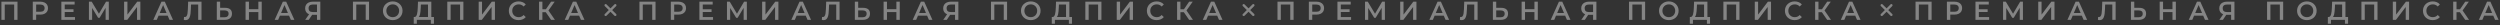 <?xml version="1.0" encoding="UTF-8"?> <svg xmlns="http://www.w3.org/2000/svg" viewBox="5937.994 5160.68 1774.963 17.856"><rect x="5937.994" y="5160.68" width="1774.963" height="17.856" fill="#333333" stroke="none"/> <path fill="white" fill-opacity="0.4" stroke="" stroke-opacity="1" stroke-width="1" id="tSvg1d19cfaf6b" d="M 5938.994 5174.786 C 5938.994 5161.865 5938.994 5161.865 5938.994 5161.865 C 5938.994 5161.865 5950.42 5161.865 5950.42 5161.865 C 5950.42 5161.865 5950.42 5174.786 5950.42 5174.786 C 5950.42 5174.786 5948.057 5174.786 5948.057 5174.786 C 5948.057 5174.786 5948.057 5163.304 5948.057 5163.304 C 5948.057 5163.304 5948.611 5163.895 5948.611 5163.895 C 5948.611 5163.895 5940.803 5163.895 5940.803 5163.895 C 5940.803 5163.895 5941.357 5163.304 5941.357 5163.304 C 5941.357 5163.304 5941.357 5174.786 5941.357 5174.786 C 5941.357 5174.786 5938.994 5174.786 5938.994 5174.786"></path> <path fill="white" fill-opacity="0.4" stroke="" stroke-opacity="1" stroke-width="1" id="tSvgc9b64efd39" d="M 5961.263 5174.786 C 5961.263 5161.865 5961.263 5161.865 5961.263 5161.865 C 5961.263 5161.865 5966.579 5161.865 5966.579 5161.865 C 5967.724 5161.865 5968.702 5162.049 5969.514 5162.418 C 5970.339 5162.788 5970.973 5163.317 5971.416 5164.006 C 5971.859 5164.695 5972.08 5165.513 5972.08 5166.461 C 5972.08 5167.409 5971.859 5168.227 5971.416 5168.916 C 5970.973 5169.605 5970.339 5170.134 5969.514 5170.504 C 5968.702 5170.873 5967.724 5171.057 5966.579 5171.057 C 5962.592 5171.057 5962.592 5171.057 5962.592 5171.057 C 5962.592 5171.057 5963.663 5169.931 5963.663 5169.931 C 5963.663 5169.931 5963.663 5174.786 5963.663 5174.786 C 5963.663 5174.786 5961.263 5174.786 5961.263 5174.786 M 5963.663 5170.19 C 5962.592 5169.027 5962.592 5169.027 5962.592 5169.027 C 5962.592 5169.027 5966.468 5169.027 5966.468 5169.027 C 5967.527 5169.027 5968.321 5168.805 5968.85 5168.362 C 5969.391 5167.907 5969.662 5167.273 5969.662 5166.461 C 5969.662 5165.636 5969.391 5165.003 5968.85 5164.56 C 5968.321 5164.117 5967.527 5163.895 5966.468 5163.895 C 5962.592 5163.895 5962.592 5163.895 5962.592 5163.895 C 5962.592 5163.895 5963.663 5162.714 5963.663 5162.714 C 5963.663 5162.714 5963.663 5170.19 5963.663 5170.19"></path> <path fill="white" fill-opacity="0.4" stroke="" stroke-opacity="1" stroke-width="1" id="tSvg65511e5b47" d="M 5983.765 5167.236 C 5990.188 5167.236 5990.188 5167.236 5990.188 5167.236 C 5990.188 5167.236 5990.188 5169.211 5990.188 5169.211 C 5990.188 5169.211 5983.765 5169.211 5983.765 5169.211 C 5983.765 5169.211 5983.765 5167.236 5983.765 5167.236 M 5983.949 5172.774 C 5991.241 5172.774 5991.241 5172.774 5991.241 5172.774 C 5991.241 5172.774 5991.241 5174.786 5991.241 5174.786 C 5991.241 5174.786 5981.549 5174.786 5981.549 5174.786 C 5981.549 5174.786 5981.549 5161.865 5981.549 5161.865 C 5981.549 5161.865 5990.982 5161.865 5990.982 5161.865 C 5990.982 5161.865 5990.982 5163.877 5990.982 5163.877 C 5990.982 5163.877 5983.949 5163.877 5983.949 5163.877 C 5983.949 5163.877 5983.949 5172.774 5983.949 5172.774"></path> <path fill="white" fill-opacity="0.4" stroke="" stroke-opacity="1" stroke-width="1" id="tSvgfa15df24bd" d="M 6001.133 5174.786 C 6001.133 5161.865 6001.133 5161.865 6001.133 5161.865 C 6001.133 5161.865 6003.09 5161.865 6003.09 5161.865 C 6003.09 5161.865 6008.757 5171.297 6008.757 5171.297 C 6008.757 5171.297 6007.705 5171.297 6007.705 5171.297 C 6007.705 5171.297 6013.28 5161.865 6013.28 5161.865 C 6013.28 5161.865 6015.236 5161.865 6015.236 5161.865 C 6015.236 5161.865 6015.273 5174.786 6015.273 5174.786 C 6015.273 5174.786 6012.984 5174.786 6012.984 5174.786 C 6012.984 5174.786 6012.966 5165.427 6012.966 5165.427 C 6012.966 5165.427 6013.446 5165.427 6013.446 5165.427 C 6013.446 5165.427 6008.72 5173.309 6008.72 5173.309 C 6008.72 5173.309 6007.65 5173.309 6007.65 5173.309 C 6007.65 5173.309 6002.85 5165.427 6002.85 5165.427 C 6002.85 5165.427 6003.404 5165.427 6003.404 5165.427 C 6003.404 5165.427 6003.404 5174.786 6003.404 5174.786 C 6003.404 5174.786 6001.133 5174.786 6001.133 5174.786"></path> <path fill="white" fill-opacity="0.4" stroke="" stroke-opacity="1" stroke-width="1" id="tSvgf4f3305acb" d="M 6026.107 5174.786 C 6026.107 5161.865 6026.107 5161.865 6026.107 5161.865 C 6026.107 5161.865 6028.47 5161.865 6028.47 5161.865 C 6028.47 5161.865 6028.47 5171.039 6028.47 5171.039 C 6028.47 5171.039 6035.411 5161.865 6035.411 5161.865 C 6035.411 5161.865 6037.644 5161.865 6037.644 5161.865 C 6037.644 5161.865 6037.644 5174.786 6037.644 5174.786 C 6037.644 5174.786 6035.281 5174.786 6035.281 5174.786 C 6035.281 5174.786 6035.281 5165.63 6035.281 5165.63 C 6035.281 5165.63 6028.341 5174.786 6028.341 5174.786 C 6028.341 5174.786 6026.107 5174.786 6026.107 5174.786"></path> <path fill="white" fill-opacity="0.4" stroke="" stroke-opacity="1" stroke-width="1" id="tSvg15815810344" d="M 6046.823 5174.786 C 6052.638 5161.865 6052.638 5161.865 6052.638 5161.865 C 6052.638 5161.865 6055.001 5161.865 6055.001 5161.865 C 6055.001 5161.865 6060.834 5174.786 6060.834 5174.786 C 6060.834 5174.786 6058.324 5174.786 6058.324 5174.786 C 6058.324 5174.786 6053.321 5163.138 6053.321 5163.138 C 6053.321 5163.138 6054.281 5163.138 6054.281 5163.138 C 6054.281 5163.138 6049.297 5174.786 6049.297 5174.786 C 6049.297 5174.786 6046.823 5174.786 6046.823 5174.786 M 6049.5 5171.796 C 6050.146 5169.913 6050.146 5169.913 6050.146 5169.913 C 6050.146 5169.913 6057.124 5169.913 6057.124 5169.913 C 6057.124 5169.913 6057.77 5171.796 6057.77 5171.796 C 6057.77 5171.796 6049.5 5171.796 6049.5 5171.796"></path> <path fill="white" fill-opacity="0.4" stroke="" stroke-opacity="1" stroke-width="1" id="tSvg18a1a529130" d="M 6069.793 5174.971 C 6069.584 5174.971 6069.375 5174.952 6069.165 5174.915 C 6068.956 5174.878 6068.729 5174.835 6068.482 5174.786 C 6068.649 5172.7 6068.649 5172.7 6068.649 5172.7 C 6068.821 5172.749 6069.005 5172.774 6069.202 5172.774 C 6069.719 5172.774 6070.131 5172.565 6070.439 5172.146 C 6070.747 5171.716 6070.968 5171.088 6071.104 5170.264 C 6071.239 5169.439 6071.331 5168.424 6071.381 5167.218 C 6071.565 5161.865 6071.565 5161.865 6071.565 5161.865 C 6071.565 5161.865 6081.072 5161.865 6081.072 5161.865 C 6081.072 5161.865 6081.072 5174.786 6081.072 5174.786 C 6081.072 5174.786 6078.709 5174.786 6078.709 5174.786 C 6078.709 5174.786 6078.709 5163.304 6078.709 5163.304 C 6078.709 5163.304 6079.263 5163.895 6079.263 5163.895 C 6079.263 5163.895 6073.116 5163.895 6073.116 5163.895 C 6073.116 5163.895 6073.633 5163.286 6073.633 5163.286 C 6073.633 5163.286 6073.503 5167.125 6073.503 5167.125 C 6073.466 5168.405 6073.38 5169.531 6073.245 5170.504 C 6073.11 5171.476 6072.9 5172.294 6072.617 5172.959 C 6072.347 5173.611 6071.984 5174.109 6071.528 5174.454 C 6071.073 5174.798 6070.495 5174.971 6069.793 5174.971Z"></path> <path fill="white" fill-opacity="0.4" stroke="" stroke-opacity="1" stroke-width="1" id="tSvg968116d796" d="M 6097.868 5166.239 C 6099.407 5166.239 6100.594 5166.584 6101.431 5167.273 C 6102.268 5167.962 6102.686 5168.996 6102.686 5170.374 C 6102.686 5171.826 6102.225 5172.928 6101.302 5173.679 C 6100.391 5174.417 6099.117 5174.786 6097.481 5174.786 C 6091.924 5174.786 6091.924 5174.786 6091.924 5174.786 C 6091.924 5174.786 6091.924 5161.865 6091.924 5161.865 C 6091.924 5161.865 6094.287 5161.865 6094.287 5161.865 C 6094.287 5161.865 6094.287 5166.239 6094.287 5166.239 C 6094.287 5166.239 6097.868 5166.239 6097.868 5166.239 M 6097.37 5172.94 C 6098.293 5172.94 6099.007 5172.725 6099.511 5172.294 C 6100.028 5171.863 6100.287 5171.236 6100.287 5170.411 C 6100.287 5169.599 6100.034 5169.008 6099.53 5168.639 C 6099.025 5168.258 6098.305 5168.067 6097.37 5168.067 C 6094.287 5168.067 6094.287 5168.067 6094.287 5168.067 C 6094.287 5168.067 6094.287 5172.94 6094.287 5172.94 C 6094.287 5172.94 6097.37 5172.94 6097.37 5172.94"></path> <path fill="white" fill-opacity="0.4" stroke="" stroke-opacity="1" stroke-width="1" id="tSvgffd6b62c7a" d="M 6121.419 5161.865 C 6123.819 5161.865 6123.819 5161.865 6123.819 5161.865 C 6123.819 5161.865 6123.819 5174.786 6123.819 5174.786 C 6123.819 5174.786 6121.419 5174.786 6121.419 5174.786 C 6121.419 5174.786 6121.419 5161.865 6121.419 5161.865 M 6114.736 5174.786 C 6112.337 5174.786 6112.337 5174.786 6112.337 5174.786 C 6112.337 5174.786 6112.337 5161.865 6112.337 5161.865 C 6112.337 5161.865 6114.736 5161.865 6114.736 5161.865 C 6114.736 5161.865 6114.736 5174.786 6114.736 5174.786 M 6121.603 5169.248 C 6114.533 5169.248 6114.533 5169.248 6114.533 5169.248 C 6114.533 5169.248 6114.533 5167.199 6114.533 5167.199 C 6114.533 5167.199 6121.603 5167.199 6121.603 5167.199 C 6121.603 5167.199 6121.603 5169.248 6121.603 5169.248"></path> <path fill="white" fill-opacity="0.4" stroke="" stroke-opacity="1" stroke-width="1" id="tSvga058d30b4c" d="M 6132.999 5174.786 C 6138.814 5161.865 6138.814 5161.865 6138.814 5161.865 C 6138.814 5161.865 6141.177 5161.865 6141.177 5161.865 C 6141.177 5161.865 6147.01 5174.786 6147.01 5174.786 C 6147.01 5174.786 6144.5 5174.786 6144.5 5174.786 C 6144.5 5174.786 6139.497 5163.138 6139.497 5163.138 C 6139.497 5163.138 6140.457 5163.138 6140.457 5163.138 C 6140.457 5163.138 6135.473 5174.786 6135.473 5174.786 C 6135.473 5174.786 6132.999 5174.786 6132.999 5174.786 M 6135.676 5171.796 C 6136.322 5169.913 6136.322 5169.913 6136.322 5169.913 C 6136.322 5169.913 6143.3 5169.913 6143.3 5169.913 C 6143.3 5169.913 6143.946 5171.796 6143.946 5171.796 C 6143.946 5171.796 6135.676 5171.796 6135.676 5171.796"></path> <path fill="white" fill-opacity="0.4" stroke="" stroke-opacity="1" stroke-width="1" id="tSvg13935d0299d" d="M 6163.055 5174.786 C 6163.055 5170.651 6163.055 5170.651 6163.055 5170.651 C 6163.055 5170.651 6163.646 5171.187 6163.646 5171.187 C 6163.646 5171.187 6159.861 5171.187 6159.861 5171.187 C 6158.778 5171.187 6157.843 5171.008 6157.056 5170.651 C 6156.28 5170.282 6155.683 5169.759 6155.265 5169.082 C 6154.847 5168.393 6154.637 5167.568 6154.637 5166.609 C 6154.637 5165.612 6154.859 5164.763 6155.302 5164.061 C 6155.745 5163.347 6156.373 5162.806 6157.185 5162.437 C 6157.997 5162.055 6158.951 5161.865 6160.046 5161.865 C 6165.418 5161.865 6165.418 5161.865 6165.418 5161.865 C 6165.418 5161.865 6165.418 5174.786 6165.418 5174.786 C 6165.418 5174.786 6163.055 5174.786 6163.055 5174.786 M 6154.674 5174.786 C 6157.868 5170.171 6157.868 5170.171 6157.868 5170.171 C 6157.868 5170.171 6160.286 5170.171 6160.286 5170.171 C 6160.286 5170.171 6157.203 5174.786 6157.203 5174.786 C 6157.203 5174.786 6154.674 5174.786 6154.674 5174.786 M 6163.055 5169.876 C 6163.055 5163.231 6163.055 5163.231 6163.055 5163.231 C 6163.055 5163.231 6163.646 5163.895 6163.646 5163.895 C 6163.646 5163.895 6160.12 5163.895 6160.12 5163.895 C 6159.135 5163.895 6158.378 5164.123 6157.849 5164.578 C 6157.332 5165.021 6157.074 5165.686 6157.074 5166.572 C 6157.074 5167.421 6157.32 5168.079 6157.812 5168.547 C 6158.317 5169.002 6159.055 5169.23 6160.027 5169.23 C 6163.646 5169.23 6163.646 5169.23 6163.646 5169.23 C 6163.646 5169.23 6163.055 5169.876 6163.055 5169.876"></path> <path fill="white" fill-opacity="0.4" stroke="" stroke-opacity="1" stroke-width="1" id="tSvg176a71c6d5e" d="M 6188.58 5174.786 C 6188.58 5161.865 6188.58 5161.865 6188.58 5161.865 C 6188.58 5161.865 6200.007 5161.865 6200.007 5161.865 C 6200.007 5161.865 6200.007 5174.786 6200.007 5174.786 C 6200.007 5174.786 6197.644 5174.786 6197.644 5174.786 C 6197.644 5174.786 6197.644 5163.304 6197.644 5163.304 C 6197.644 5163.304 6198.198 5163.895 6198.198 5163.895 C 6198.198 5163.895 6190.389 5163.895 6190.389 5163.895 C 6190.389 5163.895 6190.943 5163.304 6190.943 5163.304 C 6190.943 5163.304 6190.943 5174.786 6190.943 5174.786 C 6190.943 5174.786 6188.58 5174.786 6188.58 5174.786"></path> <path fill="white" fill-opacity="0.4" stroke="" stroke-opacity="1" stroke-width="1" id="tSvg3f86d3a116" d="M 6216.849 5174.971 C 6215.84 5174.971 6214.91 5174.805 6214.061 5174.472 C 6213.212 5174.14 6212.474 5173.679 6211.846 5173.088 C 6211.219 5172.485 6210.732 5171.783 6210.388 5170.983 C 6210.043 5170.171 6209.871 5169.285 6209.871 5168.325 C 6209.871 5167.365 6210.043 5166.486 6210.388 5165.686 C 6210.732 5164.873 6211.219 5164.172 6211.846 5163.581 C 6212.474 5162.978 6213.212 5162.511 6214.061 5162.178 C 6214.91 5161.846 6215.833 5161.68 6216.83 5161.68 C 6217.839 5161.68 6218.762 5161.846 6219.599 5162.178 C 6220.448 5162.511 6221.187 5162.978 6221.814 5163.581 C 6222.442 5164.172 6222.928 5164.873 6223.273 5165.686 C 6223.617 5166.486 6223.789 5167.365 6223.789 5168.325 C 6223.789 5169.285 6223.617 5170.171 6223.273 5170.983 C 6222.928 5171.796 6222.442 5172.497 6221.814 5173.088 C 6221.187 5173.679 6220.448 5174.14 6219.599 5174.472 C 6218.762 5174.805 6217.845 5174.971 6216.849 5174.971Z M 6216.83 5172.866 C 6217.482 5172.866 6218.085 5172.756 6218.639 5172.534 C 6219.193 5172.313 6219.673 5171.999 6220.079 5171.593 C 6220.485 5171.174 6220.799 5170.694 6221.02 5170.153 C 6221.254 5169.599 6221.371 5168.99 6221.371 5168.325 C 6221.371 5167.661 6221.254 5167.058 6221.02 5166.516 C 6220.799 5165.963 6220.485 5165.483 6220.079 5165.076 C 6219.673 5164.658 6219.193 5164.338 6218.639 5164.117 C 6218.085 5163.895 6217.482 5163.784 6216.83 5163.784 C 6216.178 5163.784 6215.575 5163.895 6215.021 5164.117 C 6214.48 5164.338 6214 5164.658 6213.581 5165.076 C 6213.175 5165.483 6212.855 5165.963 6212.621 5166.516 C 6212.4 5167.058 6212.289 5167.661 6212.289 5168.325 C 6212.289 5168.978 6212.4 5169.581 6212.621 5170.134 C 6212.855 5170.688 6213.175 5171.174 6213.581 5171.593 C 6213.987 5171.999 6214.467 5172.313 6215.021 5172.534 C 6215.575 5172.756 6216.178 5172.866 6216.83 5172.866Z"></path> <path fill="white" fill-opacity="0.4" stroke="" stroke-opacity="1" stroke-width="1" id="tSvg69e139b5f0" d="M 6241.865 5173.679 C 6241.865 5163.895 6241.865 5163.895 6241.865 5163.895 C 6241.865 5163.895 6236.807 5163.895 6236.807 5163.895 C 6236.807 5163.895 6236.715 5166.184 6236.715 5166.184 C 6236.678 5167.045 6236.622 5167.864 6236.548 5168.639 C 6236.487 5169.402 6236.382 5170.097 6236.235 5170.725 C 6236.099 5171.353 6235.908 5171.876 6235.662 5172.294 C 6235.416 5172.712 6235.115 5172.989 6234.758 5173.125 C 6232.174 5172.756 6232.174 5172.756 6232.174 5172.756 C 6232.641 5172.78 6233.023 5172.62 6233.318 5172.276 C 6233.626 5171.931 6233.866 5171.451 6234.038 5170.836 C 6234.21 5170.22 6234.339 5169.501 6234.426 5168.676 C 6234.512 5167.839 6234.573 5166.935 6234.61 5165.963 C 6234.758 5161.865 6234.758 5161.865 6234.758 5161.865 C 6234.758 5161.865 6244.228 5161.865 6244.228 5161.865 C 6244.228 5161.865 6244.228 5173.679 6244.228 5173.679 C 6244.228 5173.679 6241.865 5173.679 6241.865 5173.679 M 6231.731 5177.537 C 6231.749 5172.756 6231.749 5172.756 6231.749 5172.756 C 6231.749 5172.756 6246.092 5172.756 6246.092 5172.756 C 6246.092 5172.756 6246.092 5177.537 6246.092 5177.537 C 6246.092 5177.537 6243.877 5177.537 6243.877 5177.537 C 6243.877 5177.537 6243.877 5174.786 6243.877 5174.786 C 6243.877 5174.786 6233.964 5174.786 6233.964 5174.786 C 6233.964 5174.786 6233.964 5177.537 6233.964 5177.537 C 6233.964 5177.537 6231.731 5177.537 6231.731 5177.537"></path> <path fill="white" fill-opacity="0.4" stroke="" stroke-opacity="1" stroke-width="1" id="tSvg600f304107" d="M 6255.569 5174.786 C 6255.569 5161.865 6255.569 5161.865 6255.569 5161.865 C 6255.569 5161.865 6266.995 5161.865 6266.995 5161.865 C 6266.995 5161.865 6266.995 5174.786 6266.995 5174.786 C 6266.995 5174.786 6264.633 5174.786 6264.633 5174.786 C 6264.633 5174.786 6264.633 5163.304 6264.633 5163.304 C 6264.633 5163.304 6265.186 5163.895 6265.186 5163.895 C 6265.186 5163.895 6257.378 5163.895 6257.378 5163.895 C 6257.378 5163.895 6257.932 5163.304 6257.932 5163.304 C 6257.932 5163.304 6257.932 5174.786 6257.932 5174.786 C 6257.932 5174.786 6255.569 5174.786 6255.569 5174.786"></path> <path fill="white" fill-opacity="0.4" stroke="" stroke-opacity="1" stroke-width="1" id="tSvg9991974946" d="M 6277.857 5174.786 C 6277.857 5161.865 6277.857 5161.865 6277.857 5161.865 C 6277.857 5161.865 6280.219 5161.865 6280.219 5161.865 C 6280.219 5161.865 6280.219 5171.039 6280.219 5171.039 C 6280.219 5171.039 6287.16 5161.865 6287.16 5161.865 C 6287.16 5161.865 6289.394 5161.865 6289.394 5161.865 C 6289.394 5161.865 6289.394 5174.786 6289.394 5174.786 C 6289.394 5174.786 6287.031 5174.786 6287.031 5174.786 C 6287.031 5174.786 6287.031 5165.63 6287.031 5165.63 C 6287.031 5165.63 6280.09 5174.786 6280.09 5174.786 C 6280.09 5174.786 6277.857 5174.786 6277.857 5174.786"></path> <path fill="white" fill-opacity="0.4" stroke="" stroke-opacity="1" stroke-width="1" id="tSvg1358d995bf3" d="M 6306.16 5174.971 C 6305.175 5174.971 6304.258 5174.811 6303.409 5174.491 C 6302.573 5174.158 6301.84 5173.697 6301.213 5173.106 C 6300.597 5172.503 6300.117 5171.796 6299.773 5170.983 C 6299.428 5170.171 6299.256 5169.285 6299.256 5168.325 C 6299.256 5167.365 6299.428 5166.479 6299.773 5165.667 C 6300.117 5164.855 6300.603 5164.154 6301.231 5163.563 C 6301.859 5162.96 6302.591 5162.498 6303.428 5162.178 C 6304.265 5161.846 6305.181 5161.68 6306.178 5161.68 C 6307.237 5161.68 6308.203 5161.865 6309.076 5162.234 C 6309.95 5162.591 6310.689 5163.126 6311.292 5163.84 C 6309.741 5165.298 6309.741 5165.298 6309.741 5165.298 C 6309.273 5164.793 6308.75 5164.418 6308.172 5164.172 C 6307.593 5163.914 6306.966 5163.784 6306.289 5163.784 C 6305.612 5163.784 6304.991 5163.895 6304.425 5164.117 C 6303.871 5164.338 6303.385 5164.652 6302.966 5165.058 C 6302.56 5165.464 6302.24 5165.944 6302.006 5166.498 C 6301.785 5167.052 6301.674 5167.661 6301.674 5168.325 C 6301.674 5168.99 6301.785 5169.599 6302.006 5170.153 C 6302.24 5170.707 6302.56 5171.187 6302.966 5171.593 C 6303.385 5171.999 6303.871 5172.313 6304.425 5172.534 C 6304.991 5172.756 6305.612 5172.866 6306.289 5172.866 C 6306.966 5172.866 6307.593 5172.743 6308.172 5172.497 C 6308.75 5172.239 6309.273 5171.851 6309.741 5171.334 C 6311.292 5172.811 6311.292 5172.811 6311.292 5172.811 C 6310.689 5173.512 6309.95 5174.048 6309.076 5174.417 C 6308.203 5174.786 6307.23 5174.971 6306.16 5174.971Z"></path> <path fill="white" fill-opacity="0.4" stroke="" stroke-opacity="1" stroke-width="1" id="tSvg16a71f878b5" d="M 6329.265 5174.786 C 6324.891 5168.491 6324.891 5168.491 6324.891 5168.491 C 6324.891 5168.491 6326.829 5167.292 6326.829 5167.292 C 6326.829 5167.292 6331.979 5174.786 6331.979 5174.786 C 6331.979 5174.786 6329.265 5174.786 6329.265 5174.786 M 6320.719 5174.786 C 6320.719 5161.865 6320.719 5161.865 6320.719 5161.865 C 6320.719 5161.865 6323.082 5161.865 6323.082 5161.865 C 6323.082 5161.865 6323.082 5174.786 6323.082 5174.786 C 6323.082 5174.786 6320.719 5174.786 6320.719 5174.786 M 6322.362 5169.341 C 6322.362 5167.273 6322.362 5167.273 6322.362 5167.273 C 6322.362 5167.273 6326.718 5167.273 6326.718 5167.273 C 6326.718 5167.273 6326.718 5169.341 6326.718 5169.341 C 6326.718 5169.341 6322.362 5169.341 6322.362 5169.341 M 6327.05 5168.602 C 6324.854 5168.307 6324.854 5168.307 6324.854 5168.307 C 6324.854 5168.307 6329.265 5161.865 6329.265 5161.865 C 6329.265 5161.865 6331.813 5161.865 6331.813 5161.865 C 6331.813 5161.865 6327.05 5168.602 6327.05 5168.602"></path> <path fill="white" fill-opacity="0.4" stroke="" stroke-opacity="1" stroke-width="1" id="tSvg79280ec89" d="M 6338.948 5174.786 C 6344.763 5161.865 6344.763 5161.865 6344.763 5161.865 C 6344.763 5161.865 6347.125 5161.865 6347.125 5161.865 C 6347.125 5161.865 6352.959 5174.786 6352.959 5174.786 C 6352.959 5174.786 6350.448 5174.786 6350.448 5174.786 C 6350.448 5174.786 6345.446 5163.138 6345.446 5163.138 C 6345.446 5163.138 6346.405 5163.138 6346.405 5163.138 C 6346.405 5163.138 6341.421 5174.786 6341.421 5174.786 C 6341.421 5174.786 6338.948 5174.786 6338.948 5174.786 M 6341.624 5171.796 C 6342.271 5169.913 6342.271 5169.913 6342.271 5169.913 C 6342.271 5169.913 6349.248 5169.913 6349.248 5169.913 C 6349.248 5169.913 6349.894 5171.796 6349.894 5171.796 C 6349.894 5171.796 6341.624 5171.796 6341.624 5171.796"></path> <path fill="white" fill-opacity="0.4" stroke="" stroke-opacity="1" stroke-width="1" id="tSvg7abbba7f4a" d="M 6391.994 5174.786 C 6391.994 5161.865 6391.994 5161.865 6391.994 5161.865 C 6391.994 5161.865 6403.421 5161.865 6403.421 5161.865 C 6403.421 5161.865 6403.421 5174.786 6403.421 5174.786 C 6403.421 5174.786 6401.058 5174.786 6401.058 5174.786 C 6401.058 5174.786 6401.058 5163.304 6401.058 5163.304 C 6401.058 5163.304 6401.611 5163.895 6401.611 5163.895 C 6401.611 5163.895 6393.803 5163.895 6393.803 5163.895 C 6393.803 5163.895 6394.357 5163.304 6394.357 5163.304 C 6394.357 5163.304 6394.357 5174.786 6394.357 5174.786 C 6394.357 5174.786 6391.994 5174.786 6391.994 5174.786"></path> <path fill="white" fill-opacity="0.4" stroke="" stroke-opacity="1" stroke-width="1" id="tSvgcea5b44ea3" d="M 6414.263 5174.786 C 6414.263 5161.865 6414.263 5161.865 6414.263 5161.865 C 6414.263 5161.865 6419.58 5161.865 6419.58 5161.865 C 6420.724 5161.865 6421.702 5162.049 6422.515 5162.418 C 6423.339 5162.788 6423.973 5163.317 6424.416 5164.006 C 6424.859 5164.695 6425.08 5165.513 6425.08 5166.461 C 6425.08 5167.409 6424.859 5168.227 6424.416 5168.916 C 6423.973 5169.605 6423.339 5170.134 6422.515 5170.504 C 6421.702 5170.873 6420.724 5171.057 6419.58 5171.057 C 6415.592 5171.057 6415.592 5171.057 6415.592 5171.057 C 6415.592 5171.057 6416.663 5169.931 6416.663 5169.931 C 6416.663 5169.931 6416.663 5174.786 6416.663 5174.786 C 6416.663 5174.786 6414.263 5174.786 6414.263 5174.786 M 6416.663 5170.19 C 6415.592 5169.027 6415.592 5169.027 6415.592 5169.027 C 6415.592 5169.027 6419.469 5169.027 6419.469 5169.027 C 6420.527 5169.027 6421.321 5168.805 6421.85 5168.362 C 6422.392 5167.907 6422.662 5167.273 6422.662 5166.461 C 6422.662 5165.636 6422.392 5165.003 6421.85 5164.56 C 6421.321 5164.117 6420.527 5163.895 6419.469 5163.895 C 6415.592 5163.895 6415.592 5163.895 6415.592 5163.895 C 6415.592 5163.895 6416.663 5162.714 6416.663 5162.714 C 6416.663 5162.714 6416.663 5170.19 6416.663 5170.19"></path> <path fill="white" fill-opacity="0.4" stroke="" stroke-opacity="1" stroke-width="1" id="tSvga7b63a8f42" d="M 6436.765 5167.236 C 6443.189 5167.236 6443.189 5167.236 6443.189 5167.236 C 6443.189 5167.236 6443.189 5169.211 6443.189 5169.211 C 6443.189 5169.211 6436.765 5169.211 6436.765 5169.211 C 6436.765 5169.211 6436.765 5167.236 6436.765 5167.236 M 6436.95 5172.774 C 6444.241 5172.774 6444.241 5172.774 6444.241 5172.774 C 6444.241 5172.774 6444.241 5174.786 6444.241 5174.786 C 6444.241 5174.786 6434.55 5174.786 6434.55 5174.786 C 6434.55 5174.786 6434.55 5161.865 6434.55 5161.865 C 6434.55 5161.865 6443.983 5161.865 6443.983 5161.865 C 6443.983 5161.865 6443.983 5163.877 6443.983 5163.877 C 6443.983 5163.877 6436.95 5163.877 6436.95 5163.877 C 6436.95 5163.877 6436.95 5172.774 6436.95 5172.774"></path> <path fill="white" fill-opacity="0.4" stroke="" stroke-opacity="1" stroke-width="1" id="tSvgab73387817" d="M 6454.134 5174.786 C 6454.134 5161.865 6454.134 5161.865 6454.134 5161.865 C 6454.134 5161.865 6456.09 5161.865 6456.09 5161.865 C 6456.09 5161.865 6461.758 5171.297 6461.758 5171.297 C 6461.758 5171.297 6460.705 5171.297 6460.705 5171.297 C 6460.705 5171.297 6466.28 5161.865 6466.28 5161.865 C 6466.28 5161.865 6468.237 5161.865 6468.237 5161.865 C 6468.237 5161.865 6468.274 5174.786 6468.274 5174.786 C 6468.274 5174.786 6465.985 5174.786 6465.985 5174.786 C 6465.985 5174.786 6465.966 5165.427 6465.966 5165.427 C 6465.966 5165.427 6466.446 5165.427 6466.446 5165.427 C 6466.446 5165.427 6461.721 5173.309 6461.721 5173.309 C 6461.721 5173.309 6460.65 5173.309 6460.65 5173.309 C 6460.65 5173.309 6455.851 5165.427 6455.851 5165.427 C 6455.851 5165.427 6456.404 5165.427 6456.404 5165.427 C 6456.404 5165.427 6456.404 5174.786 6456.404 5174.786 C 6456.404 5174.786 6454.134 5174.786 6454.134 5174.786"></path> <path fill="white" fill-opacity="0.4" stroke="" stroke-opacity="1" stroke-width="1" id="tSvg103e60d4ebb" d="M 6479.107 5174.786 C 6479.107 5161.865 6479.107 5161.865 6479.107 5161.865 C 6479.107 5161.865 6481.47 5161.865 6481.47 5161.865 C 6481.47 5161.865 6481.47 5171.039 6481.47 5171.039 C 6481.47 5171.039 6488.411 5161.865 6488.411 5161.865 C 6488.411 5161.865 6490.644 5161.865 6490.644 5161.865 C 6490.644 5161.865 6490.644 5174.786 6490.644 5174.786 C 6490.644 5174.786 6488.282 5174.786 6488.282 5174.786 C 6488.282 5174.786 6488.282 5165.63 6488.282 5165.63 C 6488.282 5165.63 6481.341 5174.786 6481.341 5174.786 C 6481.341 5174.786 6479.107 5174.786 6479.107 5174.786"></path> <path fill="white" fill-opacity="0.4" stroke="" stroke-opacity="1" stroke-width="1" id="tSvga12add6980" d="M 6499.824 5174.786 C 6505.638 5161.865 6505.638 5161.865 6505.638 5161.865 C 6505.638 5161.865 6508.001 5161.865 6508.001 5161.865 C 6508.001 5161.865 6513.834 5174.786 6513.834 5174.786 C 6513.834 5174.786 6511.324 5174.786 6511.324 5174.786 C 6511.324 5174.786 6506.321 5163.138 6506.321 5163.138 C 6506.321 5163.138 6507.281 5163.138 6507.281 5163.138 C 6507.281 5163.138 6502.297 5174.786 6502.297 5174.786 C 6502.297 5174.786 6499.824 5174.786 6499.824 5174.786 M 6502.5 5171.796 C 6503.146 5169.913 6503.146 5169.913 6503.146 5169.913 C 6503.146 5169.913 6510.124 5169.913 6510.124 5169.913 C 6510.124 5169.913 6510.77 5171.796 6510.77 5171.796 C 6510.77 5171.796 6502.5 5171.796 6502.5 5171.796"></path> <path fill="white" fill-opacity="0.4" stroke="" stroke-opacity="1" stroke-width="1" id="tSvg1830795422" d="M 6522.793 5174.971 C 6522.584 5174.971 6522.375 5174.952 6522.165 5174.915 C 6521.956 5174.878 6521.729 5174.835 6521.482 5174.786 C 6521.649 5172.7 6521.649 5172.7 6521.649 5172.7 C 6521.821 5172.749 6522.005 5172.774 6522.202 5172.774 C 6522.719 5172.774 6523.131 5172.565 6523.439 5172.146 C 6523.747 5171.716 6523.968 5171.088 6524.104 5170.264 C 6524.239 5169.439 6524.331 5168.424 6524.381 5167.218 C 6524.565 5161.865 6524.565 5161.865 6524.565 5161.865 C 6524.565 5161.865 6534.072 5161.865 6534.072 5161.865 C 6534.072 5161.865 6534.072 5174.786 6534.072 5174.786 C 6534.072 5174.786 6531.709 5174.786 6531.709 5174.786 C 6531.709 5174.786 6531.709 5163.304 6531.709 5163.304 C 6531.709 5163.304 6532.263 5163.895 6532.263 5163.895 C 6532.263 5163.895 6526.116 5163.895 6526.116 5163.895 C 6526.116 5163.895 6526.633 5163.286 6526.633 5163.286 C 6526.633 5163.286 6526.503 5167.125 6526.503 5167.125 C 6526.467 5168.405 6526.38 5169.531 6526.245 5170.504 C 6526.11 5171.476 6525.9 5172.294 6525.617 5172.959 C 6525.347 5173.611 6524.984 5174.109 6524.528 5174.454 C 6524.073 5174.798 6523.494 5174.971 6522.793 5174.971Z"></path> <path fill="white" fill-opacity="0.4" stroke="" stroke-opacity="1" stroke-width="1" id="tSvg27291314de" d="M 6550.868 5166.239 C 6552.407 5166.239 6553.594 5166.584 6554.431 5167.273 C 6555.268 5167.962 6555.686 5168.996 6555.686 5170.374 C 6555.686 5171.826 6555.225 5172.928 6554.302 5173.679 C 6553.391 5174.417 6552.117 5174.786 6550.481 5174.786 C 6544.924 5174.786 6544.924 5174.786 6544.924 5174.786 C 6544.924 5174.786 6544.924 5161.865 6544.924 5161.865 C 6544.924 5161.865 6547.287 5161.865 6547.287 5161.865 C 6547.287 5161.865 6547.287 5166.239 6547.287 5166.239 C 6547.287 5166.239 6550.868 5166.239 6550.868 5166.239 M 6550.37 5172.94 C 6551.293 5172.94 6552.007 5172.725 6552.511 5172.294 C 6553.028 5171.863 6553.287 5171.236 6553.287 5170.411 C 6553.287 5169.599 6553.034 5169.008 6552.53 5168.639 C 6552.025 5168.258 6551.305 5168.067 6550.37 5168.067 C 6547.287 5168.067 6547.287 5168.067 6547.287 5168.067 C 6547.287 5168.067 6547.287 5172.94 6547.287 5172.94 C 6547.287 5172.94 6550.37 5172.94 6550.37 5172.94"></path> <path fill="white" fill-opacity="0.4" stroke="" stroke-opacity="1" stroke-width="1" id="tSvge0190ca7af" d="M 6574.419 5161.865 C 6576.818 5161.865 6576.818 5161.865 6576.818 5161.865 C 6576.818 5161.865 6576.818 5174.786 6576.818 5174.786 C 6576.818 5174.786 6574.419 5174.786 6574.419 5174.786 C 6574.419 5174.786 6574.419 5161.865 6574.419 5161.865 M 6567.737 5174.786 C 6565.337 5174.786 6565.337 5174.786 6565.337 5174.786 C 6565.337 5174.786 6565.337 5161.865 6565.337 5161.865 C 6565.337 5161.865 6567.737 5161.865 6567.737 5161.865 C 6567.737 5161.865 6567.737 5174.786 6567.737 5174.786 M 6574.603 5169.248 C 6567.533 5169.248 6567.533 5169.248 6567.533 5169.248 C 6567.533 5169.248 6567.533 5167.199 6567.533 5167.199 C 6567.533 5167.199 6574.603 5167.199 6574.603 5167.199 C 6574.603 5167.199 6574.603 5169.248 6574.603 5169.248"></path> <path fill="white" fill-opacity="0.4" stroke="" stroke-opacity="1" stroke-width="1" id="tSvge741048964" d="M 6585.999 5174.786 C 6591.814 5161.865 6591.814 5161.865 6591.814 5161.865 C 6591.814 5161.865 6594.177 5161.865 6594.177 5161.865 C 6594.177 5161.865 6600.01 5174.786 6600.01 5174.786 C 6600.01 5174.786 6597.5 5174.786 6597.5 5174.786 C 6597.5 5174.786 6592.497 5163.138 6592.497 5163.138 C 6592.497 5163.138 6593.457 5163.138 6593.457 5163.138 C 6593.457 5163.138 6588.473 5174.786 6588.473 5174.786 C 6588.473 5174.786 6585.999 5174.786 6585.999 5174.786 M 6588.676 5171.796 C 6589.322 5169.913 6589.322 5169.913 6589.322 5169.913 C 6589.322 5169.913 6596.3 5169.913 6596.3 5169.913 C 6596.3 5169.913 6596.946 5171.796 6596.946 5171.796 C 6596.946 5171.796 6588.676 5171.796 6588.676 5171.796"></path> <path fill="white" fill-opacity="0.4" stroke="" stroke-opacity="1" stroke-width="1" id="tSvg2718a9df5a" d="M 6616.055 5174.786 C 6616.055 5170.651 6616.055 5170.651 6616.055 5170.651 C 6616.055 5170.651 6616.646 5171.187 6616.646 5171.187 C 6616.646 5171.187 6612.861 5171.187 6612.861 5171.187 C 6611.778 5171.187 6610.843 5171.008 6610.055 5170.651 C 6609.28 5170.282 6608.683 5169.759 6608.265 5169.082 C 6607.847 5168.393 6607.637 5167.568 6607.637 5166.609 C 6607.637 5165.612 6607.859 5164.763 6608.302 5164.061 C 6608.745 5163.347 6609.372 5162.806 6610.185 5162.437 C 6610.997 5162.055 6611.951 5161.865 6613.046 5161.865 C 6618.418 5161.865 6618.418 5161.865 6618.418 5161.865 C 6618.418 5161.865 6618.418 5174.786 6618.418 5174.786 C 6618.418 5174.786 6616.055 5174.786 6616.055 5174.786 M 6607.674 5174.786 C 6610.868 5170.171 6610.868 5170.171 6610.868 5170.171 C 6610.868 5170.171 6613.286 5170.171 6613.286 5170.171 C 6613.286 5170.171 6610.203 5174.786 6610.203 5174.786 C 6610.203 5174.786 6607.674 5174.786 6607.674 5174.786 M 6616.055 5169.876 C 6616.055 5163.231 6616.055 5163.231 6616.055 5163.231 C 6616.055 5163.231 6616.646 5163.895 6616.646 5163.895 C 6616.646 5163.895 6613.12 5163.895 6613.12 5163.895 C 6612.135 5163.895 6611.378 5164.123 6610.849 5164.578 C 6610.332 5165.021 6610.074 5165.686 6610.074 5166.572 C 6610.074 5167.421 6610.32 5168.079 6610.812 5168.547 C 6611.317 5169.002 6612.055 5169.23 6613.027 5169.23 C 6616.646 5169.23 6616.646 5169.23 6616.646 5169.23 C 6616.646 5169.23 6616.055 5169.876 6616.055 5169.876"></path> <path fill="white" fill-opacity="0.4" stroke="" stroke-opacity="1" stroke-width="1" id="tSvga9c80763ba" d="M 6641.58 5174.786 C 6641.58 5161.865 6641.58 5161.865 6641.58 5161.865 C 6641.58 5161.865 6653.007 5161.865 6653.007 5161.865 C 6653.007 5161.865 6653.007 5174.786 6653.007 5174.786 C 6653.007 5174.786 6650.644 5174.786 6650.644 5174.786 C 6650.644 5174.786 6650.644 5163.304 6650.644 5163.304 C 6650.644 5163.304 6651.198 5163.895 6651.198 5163.895 C 6651.198 5163.895 6643.389 5163.895 6643.389 5163.895 C 6643.389 5163.895 6643.943 5163.304 6643.943 5163.304 C 6643.943 5163.304 6643.943 5174.786 6643.943 5174.786 C 6643.943 5174.786 6641.58 5174.786 6641.58 5174.786"></path> <path fill="white" fill-opacity="0.4" stroke="" stroke-opacity="1" stroke-width="1" id="tSvg4654fea080" d="M 6669.849 5174.971 C 6668.84 5174.971 6667.91 5174.805 6667.061 5174.472 C 6666.212 5174.14 6665.474 5173.679 6664.846 5173.088 C 6664.219 5172.485 6663.732 5171.783 6663.388 5170.983 C 6663.043 5170.171 6662.871 5169.285 6662.871 5168.325 C 6662.871 5167.365 6663.043 5166.486 6663.388 5165.686 C 6663.732 5164.873 6664.219 5164.172 6664.846 5163.581 C 6665.474 5162.978 6666.212 5162.511 6667.061 5162.178 C 6667.91 5161.846 6668.833 5161.68 6669.83 5161.68 C 6670.839 5161.68 6671.762 5161.846 6672.599 5162.178 C 6673.448 5162.511 6674.187 5162.978 6674.814 5163.581 C 6675.442 5164.172 6675.928 5164.873 6676.273 5165.686 C 6676.617 5166.486 6676.789 5167.365 6676.789 5168.325 C 6676.789 5169.285 6676.617 5170.171 6676.273 5170.983 C 6675.928 5171.796 6675.442 5172.497 6674.814 5173.088 C 6674.187 5173.679 6673.448 5174.14 6672.599 5174.472 C 6671.762 5174.805 6670.845 5174.971 6669.849 5174.971Z M 6669.83 5172.866 C 6670.482 5172.866 6671.085 5172.756 6671.639 5172.534 C 6672.193 5172.313 6672.673 5171.999 6673.079 5171.593 C 6673.485 5171.174 6673.799 5170.694 6674.02 5170.153 C 6674.254 5169.599 6674.371 5168.99 6674.371 5168.325 C 6674.371 5167.661 6674.254 5167.058 6674.02 5166.516 C 6673.799 5165.963 6673.485 5165.483 6673.079 5165.076 C 6672.673 5164.658 6672.193 5164.338 6671.639 5164.117 C 6671.085 5163.895 6670.482 5163.784 6669.83 5163.784 C 6669.178 5163.784 6668.575 5163.895 6668.021 5164.117 C 6667.48 5164.338 6667 5164.658 6666.581 5165.076 C 6666.175 5165.483 6665.855 5165.963 6665.621 5166.516 C 6665.4 5167.058 6665.289 5167.661 6665.289 5168.325 C 6665.289 5168.978 6665.4 5169.581 6665.621 5170.134 C 6665.855 5170.688 6666.175 5171.174 6666.581 5171.593 C 6666.987 5171.999 6667.467 5172.313 6668.021 5172.534 C 6668.575 5172.756 6669.178 5172.866 6669.83 5172.866Z"></path> <path fill="white" fill-opacity="0.4" stroke="" stroke-opacity="1" stroke-width="1" id="tSvg11f86e23dbb" d="M 6694.865 5173.679 C 6694.865 5163.895 6694.865 5163.895 6694.865 5163.895 C 6694.865 5163.895 6689.807 5163.895 6689.807 5163.895 C 6689.807 5163.895 6689.715 5166.184 6689.715 5166.184 C 6689.678 5167.045 6689.622 5167.864 6689.548 5168.639 C 6689.487 5169.402 6689.382 5170.097 6689.235 5170.725 C 6689.099 5171.353 6688.908 5171.876 6688.662 5172.294 C 6688.416 5172.712 6688.115 5172.989 6687.758 5173.125 C 6685.174 5172.756 6685.174 5172.756 6685.174 5172.756 C 6685.641 5172.78 6686.023 5172.62 6686.318 5172.276 C 6686.626 5171.931 6686.866 5171.451 6687.038 5170.836 C 6687.21 5170.22 6687.339 5169.501 6687.426 5168.676 C 6687.512 5167.839 6687.573 5166.935 6687.61 5165.963 C 6687.758 5161.865 6687.758 5161.865 6687.758 5161.865 C 6687.758 5161.865 6697.228 5161.865 6697.228 5161.865 C 6697.228 5161.865 6697.228 5173.679 6697.228 5173.679 C 6697.228 5173.679 6694.865 5173.679 6694.865 5173.679 M 6684.731 5177.537 C 6684.749 5172.756 6684.749 5172.756 6684.749 5172.756 C 6684.749 5172.756 6699.092 5172.756 6699.092 5172.756 C 6699.092 5172.756 6699.092 5177.537 6699.092 5177.537 C 6699.092 5177.537 6696.877 5177.537 6696.877 5177.537 C 6696.877 5177.537 6696.877 5174.786 6696.877 5174.786 C 6696.877 5174.786 6686.964 5174.786 6686.964 5174.786 C 6686.964 5174.786 6686.964 5177.537 6686.964 5177.537 C 6686.964 5177.537 6684.731 5177.537 6684.731 5177.537"></path> <path fill="white" fill-opacity="0.4" stroke="" stroke-opacity="1" stroke-width="1" id="tSvg151569653c4" d="M 6708.569 5174.786 C 6708.569 5161.865 6708.569 5161.865 6708.569 5161.865 C 6708.569 5161.865 6719.995 5161.865 6719.995 5161.865 C 6719.995 5161.865 6719.995 5174.786 6719.995 5174.786 C 6719.995 5174.786 6717.633 5174.786 6717.633 5174.786 C 6717.633 5174.786 6717.633 5163.304 6717.633 5163.304 C 6717.633 5163.304 6718.186 5163.895 6718.186 5163.895 C 6718.186 5163.895 6710.378 5163.895 6710.378 5163.895 C 6710.378 5163.895 6710.932 5163.304 6710.932 5163.304 C 6710.932 5163.304 6710.932 5174.786 6710.932 5174.786 C 6710.932 5174.786 6708.569 5174.786 6708.569 5174.786"></path> <path fill="white" fill-opacity="0.4" stroke="" stroke-opacity="1" stroke-width="1" id="tSvg54fe155a2" d="M 6730.857 5174.786 C 6730.857 5161.865 6730.857 5161.865 6730.857 5161.865 C 6730.857 5161.865 6733.219 5161.865 6733.219 5161.865 C 6733.219 5161.865 6733.219 5171.039 6733.219 5171.039 C 6733.219 5171.039 6740.16 5161.865 6740.16 5161.865 C 6740.16 5161.865 6742.394 5161.865 6742.394 5161.865 C 6742.394 5161.865 6742.394 5174.786 6742.394 5174.786 C 6742.394 5174.786 6740.031 5174.786 6740.031 5174.786 C 6740.031 5174.786 6740.031 5165.63 6740.031 5165.63 C 6740.031 5165.63 6733.09 5174.786 6733.09 5174.786 C 6733.09 5174.786 6730.857 5174.786 6730.857 5174.786"></path> <path fill="white" fill-opacity="0.4" stroke="" stroke-opacity="1" stroke-width="1" id="tSvg1010401bb07" d="M 6759.16 5174.971 C 6758.175 5174.971 6757.258 5174.811 6756.409 5174.491 C 6755.572 5174.158 6754.84 5173.697 6754.213 5173.106 C 6753.597 5172.503 6753.117 5171.796 6752.773 5170.983 C 6752.428 5170.171 6752.256 5169.285 6752.256 5168.325 C 6752.256 5167.365 6752.428 5166.479 6752.773 5165.667 C 6753.117 5164.855 6753.604 5164.154 6754.231 5163.563 C 6754.859 5162.96 6755.591 5162.498 6756.428 5162.178 C 6757.265 5161.846 6758.181 5161.68 6759.178 5161.68 C 6760.237 5161.68 6761.203 5161.865 6762.076 5162.234 C 6762.95 5162.591 6763.689 5163.126 6764.292 5163.84 C 6762.741 5165.298 6762.741 5165.298 6762.741 5165.298 C 6762.273 5164.793 6761.75 5164.418 6761.172 5164.172 C 6760.593 5163.914 6759.966 5163.784 6759.289 5163.784 C 6758.612 5163.784 6757.991 5163.895 6757.425 5164.117 C 6756.871 5164.338 6756.385 5164.652 6755.966 5165.058 C 6755.56 5165.464 6755.24 5165.944 6755.006 5166.498 C 6754.785 5167.052 6754.674 5167.661 6754.674 5168.325 C 6754.674 5168.99 6754.785 5169.599 6755.006 5170.153 C 6755.24 5170.707 6755.56 5171.187 6755.966 5171.593 C 6756.385 5171.999 6756.871 5172.313 6757.425 5172.534 C 6757.991 5172.756 6758.612 5172.866 6759.289 5172.866 C 6759.966 5172.866 6760.593 5172.743 6761.172 5172.497 C 6761.75 5172.239 6762.273 5171.851 6762.741 5171.334 C 6764.292 5172.811 6764.292 5172.811 6764.292 5172.811 C 6763.689 5173.512 6762.95 5174.048 6762.076 5174.417 C 6761.203 5174.786 6760.23 5174.971 6759.16 5174.971Z"></path> <path fill="white" fill-opacity="0.4" stroke="" stroke-opacity="1" stroke-width="1" id="tSvg83fe36c2f1" d="M 6782.265 5174.786 C 6777.891 5168.491 6777.891 5168.491 6777.891 5168.491 C 6777.891 5168.491 6779.829 5167.292 6779.829 5167.292 C 6779.829 5167.292 6784.979 5174.786 6784.979 5174.786 C 6784.979 5174.786 6782.265 5174.786 6782.265 5174.786 M 6773.719 5174.786 C 6773.719 5161.865 6773.719 5161.865 6773.719 5161.865 C 6773.719 5161.865 6776.082 5161.865 6776.082 5161.865 C 6776.082 5161.865 6776.082 5174.786 6776.082 5174.786 C 6776.082 5174.786 6773.719 5174.786 6773.719 5174.786 M 6775.362 5169.341 C 6775.362 5167.273 6775.362 5167.273 6775.362 5167.273 C 6775.362 5167.273 6779.718 5167.273 6779.718 5167.273 C 6779.718 5167.273 6779.718 5169.341 6779.718 5169.341 C 6779.718 5169.341 6775.362 5169.341 6775.362 5169.341 M 6780.05 5168.602 C 6777.854 5168.307 6777.854 5168.307 6777.854 5168.307 C 6777.854 5168.307 6782.265 5161.865 6782.265 5161.865 C 6782.265 5161.865 6784.813 5161.865 6784.813 5161.865 C 6784.813 5161.865 6780.05 5168.602 6780.05 5168.602"></path> <path fill="white" fill-opacity="0.4" stroke="" stroke-opacity="1" stroke-width="1" id="tSvg43d6421d34" d="M 6791.948 5174.786 C 6797.763 5161.865 6797.763 5161.865 6797.763 5161.865 C 6797.763 5161.865 6800.125 5161.865 6800.125 5161.865 C 6800.125 5161.865 6805.959 5174.786 6805.959 5174.786 C 6805.959 5174.786 6803.448 5174.786 6803.448 5174.786 C 6803.448 5174.786 6798.446 5163.138 6798.446 5163.138 C 6798.446 5163.138 6799.405 5163.138 6799.405 5163.138 C 6799.405 5163.138 6794.421 5174.786 6794.421 5174.786 C 6794.421 5174.786 6791.948 5174.786 6791.948 5174.786 M 6794.624 5171.796 C 6795.271 5169.913 6795.271 5169.913 6795.271 5169.913 C 6795.271 5169.913 6802.248 5169.913 6802.248 5169.913 C 6802.248 5169.913 6802.894 5171.796 6802.894 5171.796 C 6802.894 5171.796 6794.624 5171.796 6794.624 5171.796"></path> <path fill="white" fill-opacity="0.4" stroke="" stroke-opacity="1" stroke-width="1" id="tSvgb6b8507e1c" d="M 6844.994 5174.786 C 6844.994 5161.865 6844.994 5161.865 6844.994 5161.865 C 6844.994 5161.865 6856.421 5161.865 6856.421 5161.865 C 6856.421 5161.865 6856.421 5174.786 6856.421 5174.786 C 6856.421 5174.786 6854.058 5174.786 6854.058 5174.786 C 6854.058 5174.786 6854.058 5163.304 6854.058 5163.304 C 6854.058 5163.304 6854.612 5163.895 6854.612 5163.895 C 6854.612 5163.895 6846.803 5163.895 6846.803 5163.895 C 6846.803 5163.895 6847.357 5163.304 6847.357 5163.304 C 6847.357 5163.304 6847.357 5174.786 6847.357 5174.786 C 6847.357 5174.786 6844.994 5174.786 6844.994 5174.786"></path> <path fill="white" fill-opacity="0.4" stroke="" stroke-opacity="1" stroke-width="1" id="tSvg13dccecee9f" d="M 6867.263 5174.786 C 6867.263 5161.865 6867.263 5161.865 6867.263 5161.865 C 6867.263 5161.865 6872.58 5161.865 6872.58 5161.865 C 6873.724 5161.865 6874.702 5162.049 6875.515 5162.418 C 6876.339 5162.788 6876.973 5163.317 6877.416 5164.006 C 6877.859 5164.695 6878.08 5165.513 6878.08 5166.461 C 6878.08 5167.409 6877.859 5168.227 6877.416 5168.916 C 6876.973 5169.605 6876.339 5170.134 6875.515 5170.504 C 6874.702 5170.873 6873.724 5171.057 6872.58 5171.057 C 6868.592 5171.057 6868.592 5171.057 6868.592 5171.057 C 6868.592 5171.057 6869.663 5169.931 6869.663 5169.931 C 6869.663 5169.931 6869.663 5174.786 6869.663 5174.786 C 6869.663 5174.786 6867.263 5174.786 6867.263 5174.786 M 6869.663 5170.19 C 6868.592 5169.027 6868.592 5169.027 6868.592 5169.027 C 6868.592 5169.027 6872.469 5169.027 6872.469 5169.027 C 6873.527 5169.027 6874.321 5168.805 6874.85 5168.362 C 6875.392 5167.907 6875.662 5167.273 6875.662 5166.461 C 6875.662 5165.636 6875.392 5165.003 6874.85 5164.56 C 6874.321 5164.117 6873.527 5163.895 6872.469 5163.895 C 6868.592 5163.895 6868.592 5163.895 6868.592 5163.895 C 6868.592 5163.895 6869.663 5162.714 6869.663 5162.714 C 6869.663 5162.714 6869.663 5170.19 6869.663 5170.19"></path> <path fill="white" fill-opacity="0.4" stroke="" stroke-opacity="1" stroke-width="1" id="tSvg185efd04559" d="M 6889.765 5167.236 C 6896.189 5167.236 6896.189 5167.236 6896.189 5167.236 C 6896.189 5167.236 6896.189 5169.211 6896.189 5169.211 C 6896.189 5169.211 6889.765 5169.211 6889.765 5169.211 C 6889.765 5169.211 6889.765 5167.236 6889.765 5167.236 M 6889.95 5172.774 C 6897.241 5172.774 6897.241 5172.774 6897.241 5172.774 C 6897.241 5172.774 6897.241 5174.786 6897.241 5174.786 C 6897.241 5174.786 6887.55 5174.786 6887.55 5174.786 C 6887.55 5174.786 6887.55 5161.865 6887.55 5161.865 C 6887.55 5161.865 6896.983 5161.865 6896.983 5161.865 C 6896.983 5161.865 6896.983 5163.877 6896.983 5163.877 C 6896.983 5163.877 6889.95 5163.877 6889.95 5163.877 C 6889.95 5163.877 6889.95 5172.774 6889.95 5172.774"></path> <path fill="white" fill-opacity="0.4" stroke="" stroke-opacity="1" stroke-width="1" id="tSvgd73f21f79" d="M 6907.134 5174.786 C 6907.134 5161.865 6907.134 5161.865 6907.134 5161.865 C 6907.134 5161.865 6909.09 5161.865 6909.09 5161.865 C 6909.09 5161.865 6914.758 5171.297 6914.758 5171.297 C 6914.758 5171.297 6913.705 5171.297 6913.705 5171.297 C 6913.705 5171.297 6919.28 5161.865 6919.28 5161.865 C 6919.28 5161.865 6921.237 5161.865 6921.237 5161.865 C 6921.237 5161.865 6921.274 5174.786 6921.274 5174.786 C 6921.274 5174.786 6918.985 5174.786 6918.985 5174.786 C 6918.985 5174.786 6918.966 5165.427 6918.966 5165.427 C 6918.966 5165.427 6919.446 5165.427 6919.446 5165.427 C 6919.446 5165.427 6914.721 5173.309 6914.721 5173.309 C 6914.721 5173.309 6913.65 5173.309 6913.65 5173.309 C 6913.65 5173.309 6908.851 5165.427 6908.851 5165.427 C 6908.851 5165.427 6909.404 5165.427 6909.404 5165.427 C 6909.404 5165.427 6909.404 5174.786 6909.404 5174.786 C 6909.404 5174.786 6907.134 5174.786 6907.134 5174.786"></path> <path fill="white" fill-opacity="0.4" stroke="" stroke-opacity="1" stroke-width="1" id="tSvgb5344aac70" d="M 6932.107 5174.786 C 6932.107 5161.865 6932.107 5161.865 6932.107 5161.865 C 6932.107 5161.865 6934.47 5161.865 6934.47 5161.865 C 6934.47 5161.865 6934.47 5171.039 6934.47 5171.039 C 6934.47 5171.039 6941.411 5161.865 6941.411 5161.865 C 6941.411 5161.865 6943.644 5161.865 6943.644 5161.865 C 6943.644 5161.865 6943.644 5174.786 6943.644 5174.786 C 6943.644 5174.786 6941.282 5174.786 6941.282 5174.786 C 6941.282 5174.786 6941.282 5165.63 6941.282 5165.63 C 6941.282 5165.63 6934.341 5174.786 6934.341 5174.786 C 6934.341 5174.786 6932.107 5174.786 6932.107 5174.786"></path> <path fill="white" fill-opacity="0.4" stroke="" stroke-opacity="1" stroke-width="1" id="tSvg8b45ae31dd" d="M 6952.824 5174.786 C 6958.638 5161.865 6958.638 5161.865 6958.638 5161.865 C 6958.638 5161.865 6960.997 5161.865 6960.997 5161.865 C 6960.997 5161.865 6966.837 5174.786 6966.837 5174.786 C 6966.837 5174.786 6964.327 5174.786 6964.327 5174.786 C 6964.327 5174.786 6959.317 5163.138 6959.317 5163.138 C 6959.317 5163.138 6960.277 5163.138 6960.277 5163.138 C 6960.277 5163.138 6955.297 5174.786 6955.297 5174.786 C 6955.297 5174.786 6952.824 5174.786 6952.824 5174.786 M 6955.5 5171.796 C 6956.146 5169.913 6956.146 5169.913 6956.146 5169.913 C 6956.146 5169.913 6963.127 5169.913 6963.127 5169.913 C 6963.127 5169.913 6963.767 5171.796 6963.767 5171.796 C 6963.767 5171.796 6955.5 5171.796 6955.5 5171.796"></path> <path fill="white" fill-opacity="0.4" stroke="" stroke-opacity="1" stroke-width="1" id="tSvge47d8f00cb" d="M 6975.797 5174.971 C 6975.587 5174.971 6975.377 5174.952 6975.167 5174.915 C 6974.957 5174.878 6974.727 5174.835 6974.487 5174.786 C 6974.647 5172.7 6974.647 5172.7 6974.647 5172.7 C 6974.817 5172.749 6975.007 5172.774 6975.207 5172.774 C 6975.717 5172.774 6976.127 5172.565 6976.437 5172.146 C 6976.747 5171.716 6976.967 5171.088 6977.107 5170.264 C 6977.237 5169.439 6977.327 5168.424 6977.377 5167.218 C 6977.567 5161.865 6977.567 5161.865 6977.567 5161.865 C 6977.567 5161.865 6987.067 5161.865 6987.067 5161.865 C 6987.067 5161.865 6987.067 5174.786 6987.067 5174.786 C 6987.067 5174.786 6984.707 5174.786 6984.707 5174.786 C 6984.707 5174.786 6984.707 5163.304 6984.707 5163.304 C 6984.707 5163.304 6985.267 5163.895 6985.267 5163.895 C 6985.267 5163.895 6979.117 5163.895 6979.117 5163.895 C 6979.117 5163.895 6979.637 5163.286 6979.637 5163.286 C 6979.637 5163.286 6979.507 5167.125 6979.507 5167.125 C 6979.467 5168.405 6979.377 5169.531 6979.247 5170.504 C 6979.107 5171.476 6978.897 5172.294 6978.617 5172.959 C 6978.347 5173.611 6977.987 5174.109 6977.527 5174.454 C 6977.077 5174.798 6976.497 5174.971 6975.797 5174.971Z"></path> <path fill="white" fill-opacity="0.4" stroke="" stroke-opacity="1" stroke-width="1" id="tSvg184bf9f5fe4" d="M 7003.867 5166.239 C 7005.407 5166.239 7006.597 5166.584 7007.427 5167.273 C 7008.267 5167.962 7008.687 5168.996 7008.687 5170.374 C 7008.687 5171.826 7008.227 5172.928 7007.297 5173.679 C 7006.387 5174.417 7005.117 5174.786 7003.477 5174.786 C 6997.927 5174.786 6997.927 5174.786 6997.927 5174.786 C 6997.927 5174.786 6997.927 5161.865 6997.927 5161.865 C 6997.927 5161.865 7000.287 5161.865 7000.287 5161.865 C 7000.287 5161.865 7000.287 5166.239 7000.287 5166.239 C 7000.287 5166.239 7003.867 5166.239 7003.867 5166.239 M 7003.367 5172.94 C 7004.297 5172.94 7005.007 5172.725 7005.507 5172.294 C 7006.027 5171.863 7006.287 5171.236 7006.287 5170.411 C 7006.287 5169.599 7006.037 5169.008 7005.527 5168.639 C 7005.027 5168.258 7004.307 5168.067 7003.367 5168.067 C 7000.287 5168.067 7000.287 5168.067 7000.287 5168.067 C 7000.287 5168.067 7000.287 5172.94 7000.287 5172.94 C 7000.287 5172.94 7003.367 5172.94 7003.367 5172.94"></path> <path fill="white" fill-opacity="0.4" stroke="" stroke-opacity="1" stroke-width="1" id="tSvg4ec8d22817" d="M 7027.417 5161.865 C 7029.817 5161.865 7029.817 5161.865 7029.817 5161.865 C 7029.817 5161.865 7029.817 5174.786 7029.817 5174.786 C 7029.817 5174.786 7027.417 5174.786 7027.417 5174.786 C 7027.417 5174.786 7027.417 5161.865 7027.417 5161.865 M 7020.737 5174.786 C 7018.337 5174.786 7018.337 5174.786 7018.337 5174.786 C 7018.337 5174.786 7018.337 5161.865 7018.337 5161.865 C 7018.337 5161.865 7020.737 5161.865 7020.737 5161.865 C 7020.737 5161.865 7020.737 5174.786 7020.737 5174.786 M 7027.607 5169.248 C 7020.537 5169.248 7020.537 5169.248 7020.537 5169.248 C 7020.537 5169.248 7020.537 5167.199 7020.537 5167.199 C 7020.537 5167.199 7027.607 5167.199 7027.607 5167.199 C 7027.607 5167.199 7027.607 5169.248 7027.607 5169.248"></path> <path fill="white" fill-opacity="0.4" stroke="" stroke-opacity="1" stroke-width="1" id="tSvgc184e0a3c8" d="M 7038.997 5174.786 C 7044.817 5161.865 7044.817 5161.865 7044.817 5161.865 C 7044.817 5161.865 7047.177 5161.865 7047.177 5161.865 C 7047.177 5161.865 7053.007 5174.786 7053.007 5174.786 C 7053.007 5174.786 7050.497 5174.786 7050.497 5174.786 C 7050.497 5174.786 7045.497 5163.138 7045.497 5163.138 C 7045.497 5163.138 7046.457 5163.138 7046.457 5163.138 C 7046.457 5163.138 7041.477 5174.786 7041.477 5174.786 C 7041.477 5174.786 7038.997 5174.786 7038.997 5174.786 M 7041.677 5171.796 C 7042.327 5169.913 7042.327 5169.913 7042.327 5169.913 C 7042.327 5169.913 7049.297 5169.913 7049.297 5169.913 C 7049.297 5169.913 7049.947 5171.796 7049.947 5171.796 C 7049.947 5171.796 7041.677 5171.796 7041.677 5171.796"></path> <path fill="white" fill-opacity="0.4" stroke="" stroke-opacity="1" stroke-width="1" id="tSvg44022381bc" d="M 7069.057 5174.786 C 7069.057 5170.651 7069.057 5170.651 7069.057 5170.651 C 7069.057 5170.651 7069.647 5171.187 7069.647 5171.187 C 7069.647 5171.187 7065.857 5171.187 7065.857 5171.187 C 7064.777 5171.187 7063.847 5171.008 7063.057 5170.651 C 7062.277 5170.282 7061.687 5169.759 7061.267 5169.082 C 7060.847 5168.393 7060.637 5167.568 7060.637 5166.609 C 7060.637 5165.612 7060.857 5164.763 7061.297 5164.061 C 7061.747 5163.347 7062.377 5162.806 7063.187 5162.437 C 7063.997 5162.055 7064.947 5161.865 7066.047 5161.865 C 7071.417 5161.865 7071.417 5161.865 7071.417 5161.865 C 7071.417 5161.865 7071.417 5174.786 7071.417 5174.786 C 7071.417 5174.786 7069.057 5174.786 7069.057 5174.786 M 7060.677 5174.786 C 7063.867 5170.171 7063.867 5170.171 7063.867 5170.171 C 7063.867 5170.171 7066.287 5170.171 7066.287 5170.171 C 7066.287 5170.171 7063.207 5174.786 7063.207 5174.786 C 7063.207 5174.786 7060.677 5174.786 7060.677 5174.786 M 7069.057 5169.876 C 7069.057 5163.231 7069.057 5163.231 7069.057 5163.231 C 7069.057 5163.231 7069.647 5163.895 7069.647 5163.895 C 7069.647 5163.895 7066.117 5163.895 7066.117 5163.895 C 7065.137 5163.895 7064.377 5164.123 7063.847 5164.578 C 7063.337 5165.021 7063.077 5165.686 7063.077 5166.572 C 7063.077 5167.421 7063.317 5168.079 7063.817 5168.547 C 7064.317 5169.002 7065.057 5169.23 7066.027 5169.23 C 7069.647 5169.23 7069.647 5169.23 7069.647 5169.23 C 7069.647 5169.23 7069.057 5169.876 7069.057 5169.876"></path> <path fill="white" fill-opacity="0.4" stroke="" stroke-opacity="1" stroke-width="1" id="tSvg5893193a90" d="M 7094.577 5174.786 C 7094.577 5161.865 7094.577 5161.865 7094.577 5161.865 C 7094.577 5161.865 7106.007 5161.865 7106.007 5161.865 C 7106.007 5161.865 7106.007 5174.786 7106.007 5174.786 C 7106.007 5174.786 7103.647 5174.786 7103.647 5174.786 C 7103.647 5174.786 7103.647 5163.304 7103.647 5163.304 C 7103.647 5163.304 7104.197 5163.895 7104.197 5163.895 C 7104.197 5163.895 7096.387 5163.895 7096.387 5163.895 C 7096.387 5163.895 7096.947 5163.304 7096.947 5163.304 C 7096.947 5163.304 7096.947 5174.786 7096.947 5174.786 C 7096.947 5174.786 7094.577 5174.786 7094.577 5174.786"></path> <path fill="white" fill-opacity="0.4" stroke="" stroke-opacity="1" stroke-width="1" id="tSvg8626d1614e" d="M 7122.847 5174.971 C 7121.837 5174.971 7120.907 5174.805 7120.057 5174.472 C 7119.217 5174.14 7118.477 5173.679 7117.847 5173.088 C 7117.217 5172.485 7116.737 5171.783 7116.387 5170.983 C 7116.047 5170.171 7115.867 5169.285 7115.867 5168.325 C 7115.867 5167.365 7116.047 5166.486 7116.387 5165.686 C 7116.737 5164.873 7117.217 5164.172 7117.847 5163.581 C 7118.477 5162.978 7119.217 5162.511 7120.057 5162.178 C 7120.907 5161.846 7121.837 5161.68 7122.827 5161.68 C 7123.837 5161.68 7124.767 5161.846 7125.597 5162.178 C 7126.447 5162.511 7127.187 5162.978 7127.817 5163.581 C 7128.437 5164.172 7128.927 5164.873 7129.277 5165.686 C 7129.617 5166.486 7129.787 5167.365 7129.787 5168.325 C 7129.787 5169.285 7129.617 5170.171 7129.277 5170.983 C 7128.927 5171.796 7128.437 5172.497 7127.817 5173.088 C 7127.187 5173.679 7126.447 5174.14 7125.597 5174.472 C 7124.767 5174.805 7123.847 5174.971 7122.847 5174.971Z M 7122.827 5172.866 C 7123.487 5172.866 7124.087 5172.756 7124.637 5172.534 C 7125.197 5172.313 7125.677 5171.999 7126.077 5171.593 C 7126.487 5171.174 7126.797 5170.694 7127.017 5170.153 C 7127.257 5169.599 7127.367 5168.99 7127.367 5168.325 C 7127.367 5167.661 7127.257 5167.058 7127.017 5166.516 C 7126.797 5165.963 7126.487 5165.483 7126.077 5165.076 C 7125.677 5164.658 7125.197 5164.338 7124.637 5164.117 C 7124.087 5163.895 7123.487 5163.784 7122.827 5163.784 C 7122.177 5163.784 7121.577 5163.895 7121.017 5164.117 C 7120.477 5164.338 7119.997 5164.658 7119.577 5165.076 C 7119.177 5165.483 7118.857 5165.963 7118.617 5166.516 C 7118.397 5167.058 7118.287 5167.661 7118.287 5168.325 C 7118.287 5168.978 7118.397 5169.581 7118.617 5170.134 C 7118.857 5170.688 7119.177 5171.174 7119.577 5171.593 C 7119.987 5171.999 7120.467 5172.313 7121.017 5172.534 C 7121.577 5172.756 7122.177 5172.866 7122.827 5172.866Z"></path> <path fill="white" fill-opacity="0.4" stroke="" stroke-opacity="1" stroke-width="1" id="tSvg2fe1ab3b63" d="M 7147.867 5173.679 C 7147.867 5163.895 7147.867 5163.895 7147.867 5163.895 C 7147.867 5163.895 7142.807 5163.895 7142.807 5163.895 C 7142.807 5163.895 7142.717 5166.184 7142.717 5166.184 C 7142.677 5167.045 7142.627 5167.864 7142.547 5168.639 C 7142.487 5169.402 7142.387 5170.097 7142.237 5170.725 C 7142.097 5171.353 7141.907 5171.876 7141.667 5172.294 C 7141.417 5172.712 7141.117 5172.989 7140.757 5173.125 C 7138.177 5172.756 7138.177 5172.756 7138.177 5172.756 C 7138.637 5172.78 7139.027 5172.62 7139.317 5172.276 C 7139.627 5171.931 7139.867 5171.451 7140.037 5170.836 C 7140.207 5170.22 7140.337 5169.501 7140.427 5168.676 C 7140.507 5167.839 7140.577 5166.935 7140.607 5165.963 C 7140.757 5161.865 7140.757 5161.865 7140.757 5161.865 C 7140.757 5161.865 7150.227 5161.865 7150.227 5161.865 C 7150.227 5161.865 7150.227 5173.679 7150.227 5173.679 C 7150.227 5173.679 7147.867 5173.679 7147.867 5173.679 M 7137.727 5177.537 C 7137.747 5172.756 7137.747 5172.756 7137.747 5172.756 C 7137.747 5172.756 7152.087 5172.756 7152.087 5172.756 C 7152.087 5172.756 7152.087 5177.537 7152.087 5177.537 C 7152.087 5177.537 7149.877 5177.537 7149.877 5177.537 C 7149.877 5177.537 7149.877 5174.786 7149.877 5174.786 C 7149.877 5174.786 7139.967 5174.786 7139.967 5174.786 C 7139.967 5174.786 7139.967 5177.537 7139.967 5177.537 C 7139.967 5177.537 7137.727 5177.537 7137.727 5177.537"></path> <path fill="white" fill-opacity="0.4" stroke="" stroke-opacity="1" stroke-width="1" id="tSvg7a04f9b6be" d="M 7161.567 5174.786 C 7161.567 5161.865 7161.567 5161.865 7161.567 5161.865 C 7161.567 5161.865 7172.997 5161.865 7172.997 5161.865 C 7172.997 5161.865 7172.997 5174.786 7172.997 5174.786 C 7172.997 5174.786 7170.637 5174.786 7170.637 5174.786 C 7170.637 5174.786 7170.637 5163.304 7170.637 5163.304 C 7170.637 5163.304 7171.187 5163.895 7171.187 5163.895 C 7171.187 5163.895 7163.377 5163.895 7163.377 5163.895 C 7163.377 5163.895 7163.927 5163.304 7163.927 5163.304 C 7163.927 5163.304 7163.927 5174.786 7163.927 5174.786 C 7163.927 5174.786 7161.567 5174.786 7161.567 5174.786"></path> <path fill="white" fill-opacity="0.4" stroke="" stroke-opacity="1" stroke-width="1" id="tSvgd9207ae1ea" d="M 7183.857 5174.786 C 7183.857 5161.865 7183.857 5161.865 7183.857 5161.865 C 7183.857 5161.865 7186.217 5161.865 7186.217 5161.865 C 7186.217 5161.865 7186.217 5171.039 7186.217 5171.039 C 7186.217 5171.039 7193.157 5161.865 7193.157 5161.865 C 7193.157 5161.865 7195.397 5161.865 7195.397 5161.865 C 7195.397 5161.865 7195.397 5174.786 7195.397 5174.786 C 7195.397 5174.786 7193.027 5174.786 7193.027 5174.786 C 7193.027 5174.786 7193.027 5165.63 7193.027 5165.63 C 7193.027 5165.63 7186.087 5174.786 7186.087 5174.786 C 7186.087 5174.786 7183.857 5174.786 7183.857 5174.786"></path> <path fill="white" fill-opacity="0.4" stroke="" stroke-opacity="1" stroke-width="1" id="tSvge6bb5a6b4a" d="M 7212.157 5174.971 C 7211.177 5174.971 7210.257 5174.811 7209.407 5174.491 C 7208.577 5174.158 7207.837 5173.697 7207.217 5173.106 C 7206.597 5172.503 7206.117 5171.796 7205.777 5170.983 C 7205.427 5170.171 7205.257 5169.285 7205.257 5168.325 C 7205.257 5167.365 7205.427 5166.479 7205.777 5165.667 C 7206.117 5164.855 7206.607 5164.154 7207.227 5163.563 C 7207.857 5162.96 7208.587 5162.498 7209.427 5162.178 C 7210.267 5161.846 7211.177 5161.68 7212.177 5161.68 C 7213.237 5161.68 7214.207 5161.865 7215.077 5162.234 C 7215.947 5162.591 7216.687 5163.126 7217.287 5163.84 C 7215.737 5165.298 7215.737 5165.298 7215.737 5165.298 C 7215.277 5164.793 7214.747 5164.418 7214.167 5164.172 C 7213.597 5163.914 7212.967 5163.784 7212.287 5163.784 C 7211.617 5163.784 7210.987 5163.895 7210.427 5164.117 C 7209.867 5164.338 7209.387 5164.652 7208.967 5165.058 C 7208.557 5165.464 7208.237 5165.944 7208.007 5166.498 C 7207.787 5167.052 7207.677 5167.661 7207.677 5168.325 C 7207.677 5168.99 7207.787 5169.599 7208.007 5170.153 C 7208.237 5170.707 7208.557 5171.187 7208.967 5171.593 C 7209.387 5171.999 7209.867 5172.313 7210.427 5172.534 C 7210.987 5172.756 7211.617 5172.866 7212.287 5172.866 C 7212.967 5172.866 7213.597 5172.743 7214.167 5172.497 C 7214.747 5172.239 7215.277 5171.851 7215.737 5171.334 C 7217.287 5172.811 7217.287 5172.811 7217.287 5172.811 C 7216.687 5173.512 7215.947 5174.048 7215.077 5174.417 C 7214.207 5174.786 7213.227 5174.971 7212.157 5174.971Z"></path> <path fill="white" fill-opacity="0.4" stroke="" stroke-opacity="1" stroke-width="1" id="tSvg1e45efd161" d="M 7235.267 5174.786 C 7230.887 5168.491 7230.887 5168.491 7230.887 5168.491 C 7230.887 5168.491 7232.827 5167.292 7232.827 5167.292 C 7232.827 5167.292 7237.977 5174.786 7237.977 5174.786 C 7237.977 5174.786 7235.267 5174.786 7235.267 5174.786 M 7226.717 5174.786 C 7226.717 5161.865 7226.717 5161.865 7226.717 5161.865 C 7226.717 5161.865 7229.077 5161.865 7229.077 5161.865 C 7229.077 5161.865 7229.077 5174.786 7229.077 5174.786 C 7229.077 5174.786 7226.717 5174.786 7226.717 5174.786 M 7228.357 5169.341 C 7228.357 5167.273 7228.357 5167.273 7228.357 5167.273 C 7228.357 5167.273 7232.717 5167.273 7232.717 5167.273 C 7232.717 5167.273 7232.717 5169.341 7232.717 5169.341 C 7232.717 5169.341 7228.357 5169.341 7228.357 5169.341 M 7233.047 5168.602 C 7230.857 5168.307 7230.857 5168.307 7230.857 5168.307 C 7230.857 5168.307 7235.267 5161.865 7235.267 5161.865 C 7235.267 5161.865 7237.817 5161.865 7237.817 5161.865 C 7237.817 5161.865 7233.047 5168.602 7233.047 5168.602"></path> <path fill="white" fill-opacity="0.4" stroke="" stroke-opacity="1" stroke-width="1" id="tSvg1333b4b01e3" d="M 7244.947 5174.786 C 7250.767 5161.865 7250.767 5161.865 7250.767 5161.865 C 7250.767 5161.865 7253.127 5161.865 7253.127 5161.865 C 7253.127 5161.865 7258.957 5174.786 7258.957 5174.786 C 7258.957 5174.786 7256.447 5174.786 7256.447 5174.786 C 7256.447 5174.786 7251.447 5163.138 7251.447 5163.138 C 7251.447 5163.138 7252.407 5163.138 7252.407 5163.138 C 7252.407 5163.138 7247.417 5174.786 7247.417 5174.786 C 7247.417 5174.786 7244.947 5174.786 7244.947 5174.786 M 7247.627 5171.796 C 7248.267 5169.913 7248.267 5169.913 7248.267 5169.913 C 7248.267 5169.913 7255.247 5169.913 7255.247 5169.913 C 7255.247 5169.913 7255.897 5171.796 7255.897 5171.796 C 7255.897 5171.796 7247.627 5171.796 7247.627 5171.796"></path> <path fill="white" fill-opacity="0.4" stroke="" stroke-opacity="1" stroke-width="1" id="tSvg12b741d8de1" d="M 7297.997 5174.786 C 7297.997 5161.865 7297.997 5161.865 7297.997 5161.865 C 7297.997 5161.865 7309.417 5161.865 7309.417 5161.865 C 7309.417 5161.865 7309.417 5174.786 7309.417 5174.786 C 7309.417 5174.786 7307.057 5174.786 7307.057 5174.786 C 7307.057 5174.786 7307.057 5163.304 7307.057 5163.304 C 7307.057 5163.304 7307.607 5163.895 7307.607 5163.895 C 7307.607 5163.895 7299.807 5163.895 7299.807 5163.895 C 7299.807 5163.895 7300.357 5163.304 7300.357 5163.304 C 7300.357 5163.304 7300.357 5174.786 7300.357 5174.786 C 7300.357 5174.786 7297.997 5174.786 7297.997 5174.786"></path> <path fill="white" fill-opacity="0.4" stroke="" stroke-opacity="1" stroke-width="1" id="tSvg5271146793" d="M 7320.267 5174.786 C 7320.267 5161.865 7320.267 5161.865 7320.267 5161.865 C 7320.267 5161.865 7325.577 5161.865 7325.577 5161.865 C 7326.727 5161.865 7327.707 5162.049 7328.517 5162.418 C 7329.337 5162.788 7329.977 5163.317 7330.417 5164.006 C 7330.857 5164.695 7331.077 5165.513 7331.077 5166.461 C 7331.077 5167.409 7330.857 5168.227 7330.417 5168.916 C 7329.977 5169.605 7329.337 5170.134 7328.517 5170.504 C 7327.707 5170.873 7326.727 5171.057 7325.577 5171.057 C 7321.597 5171.057 7321.597 5171.057 7321.597 5171.057 C 7321.597 5171.057 7322.667 5169.931 7322.667 5169.931 C 7322.667 5169.931 7322.667 5174.786 7322.667 5174.786 C 7322.667 5174.786 7320.267 5174.786 7320.267 5174.786 M 7322.667 5170.19 C 7321.597 5169.027 7321.597 5169.027 7321.597 5169.027 C 7321.597 5169.027 7325.467 5169.027 7325.467 5169.027 C 7326.527 5169.027 7327.317 5168.805 7327.847 5168.362 C 7328.387 5167.907 7328.667 5167.273 7328.667 5166.461 C 7328.667 5165.636 7328.387 5165.003 7327.847 5164.56 C 7327.317 5164.117 7326.527 5163.895 7325.467 5163.895 C 7321.597 5163.895 7321.597 5163.895 7321.597 5163.895 C 7321.597 5163.895 7322.667 5162.714 7322.667 5162.714 C 7322.667 5162.714 7322.667 5170.19 7322.667 5170.19"></path> <path fill="white" fill-opacity="0.4" stroke="" stroke-opacity="1" stroke-width="1" id="tSvg1026bfdb7a5" d="M 7342.767 5167.236 C 7349.187 5167.236 7349.187 5167.236 7349.187 5167.236 C 7349.187 5167.236 7349.187 5169.211 7349.187 5169.211 C 7349.187 5169.211 7342.767 5169.211 7342.767 5169.211 C 7342.767 5169.211 7342.767 5167.236 7342.767 5167.236 M 7342.947 5172.774 C 7350.237 5172.774 7350.237 5172.774 7350.237 5172.774 C 7350.237 5172.774 7350.237 5174.786 7350.237 5174.786 C 7350.237 5174.786 7340.547 5174.786 7340.547 5174.786 C 7340.547 5174.786 7340.547 5161.865 7340.547 5161.865 C 7340.547 5161.865 7349.987 5161.865 7349.987 5161.865 C 7349.987 5161.865 7349.987 5163.877 7349.987 5163.877 C 7349.987 5163.877 7342.947 5163.877 7342.947 5163.877 C 7342.947 5163.877 7342.947 5172.774 7342.947 5172.774"></path> <path fill="white" fill-opacity="0.4" stroke="" stroke-opacity="1" stroke-width="1" id="tSvgf1ffadfde" d="M 7360.137 5174.786 C 7360.137 5161.865 7360.137 5161.865 7360.137 5161.865 C 7360.137 5161.865 7362.087 5161.865 7362.087 5161.865 C 7362.087 5161.865 7367.757 5171.297 7367.757 5171.297 C 7367.757 5171.297 7366.707 5171.297 7366.707 5171.297 C 7366.707 5171.297 7372.277 5161.865 7372.277 5161.865 C 7372.277 5161.865 7374.237 5161.865 7374.237 5161.865 C 7374.237 5161.865 7374.277 5174.786 7374.277 5174.786 C 7374.277 5174.786 7371.987 5174.786 7371.987 5174.786 C 7371.987 5174.786 7371.967 5165.427 7371.967 5165.427 C 7371.967 5165.427 7372.447 5165.427 7372.447 5165.427 C 7372.447 5165.427 7367.717 5173.309 7367.717 5173.309 C 7367.717 5173.309 7366.647 5173.309 7366.647 5173.309 C 7366.647 5173.309 7361.847 5165.427 7361.847 5165.427 C 7361.847 5165.427 7362.407 5165.427 7362.407 5165.427 C 7362.407 5165.427 7362.407 5174.786 7362.407 5174.786 C 7362.407 5174.786 7360.137 5174.786 7360.137 5174.786"></path> <path fill="white" fill-opacity="0.4" stroke="" stroke-opacity="1" stroke-width="1" id="tSvg87832eca49" d="M 7385.107 5174.786 C 7385.107 5161.865 7385.107 5161.865 7385.107 5161.865 C 7385.107 5161.865 7387.467 5161.865 7387.467 5161.865 C 7387.467 5161.865 7387.467 5171.039 7387.467 5171.039 C 7387.467 5171.039 7394.407 5161.865 7394.407 5161.865 C 7394.407 5161.865 7396.647 5161.865 7396.647 5161.865 C 7396.647 5161.865 7396.647 5174.786 7396.647 5174.786 C 7396.647 5174.786 7394.277 5174.786 7394.277 5174.786 C 7394.277 5174.786 7394.277 5165.63 7394.277 5165.63 C 7394.277 5165.63 7387.337 5174.786 7387.337 5174.786 C 7387.337 5174.786 7385.107 5174.786 7385.107 5174.786"></path> <path fill="white" fill-opacity="0.4" stroke="" stroke-opacity="1" stroke-width="1" id="tSvgb90b4c9a38" d="M 7405.827 5174.786 C 7411.637 5161.865 7411.637 5161.865 7411.637 5161.865 C 7411.637 5161.865 7413.997 5161.865 7413.997 5161.865 C 7413.997 5161.865 7419.837 5174.786 7419.837 5174.786 C 7419.837 5174.786 7417.327 5174.786 7417.327 5174.786 C 7417.327 5174.786 7412.317 5163.138 7412.317 5163.138 C 7412.317 5163.138 7413.277 5163.138 7413.277 5163.138 C 7413.277 5163.138 7408.297 5174.786 7408.297 5174.786 C 7408.297 5174.786 7405.827 5174.786 7405.827 5174.786 M 7408.497 5171.796 C 7409.147 5169.913 7409.147 5169.913 7409.147 5169.913 C 7409.147 5169.913 7416.127 5169.913 7416.127 5169.913 C 7416.127 5169.913 7416.767 5171.796 7416.767 5171.796 C 7416.767 5171.796 7408.497 5171.796 7408.497 5171.796"></path> <path fill="white" fill-opacity="0.4" stroke="" stroke-opacity="1" stroke-width="1" id="tSvg509d818c77" d="M 7428.797 5174.971 C 7428.587 5174.971 7428.377 5174.952 7428.167 5174.915 C 7427.957 5174.878 7427.727 5174.835 7427.487 5174.786 C 7427.647 5172.7 7427.647 5172.7 7427.647 5172.7 C 7427.817 5172.749 7428.007 5172.774 7428.207 5172.774 C 7428.717 5172.774 7429.127 5172.565 7429.437 5172.146 C 7429.747 5171.716 7429.967 5171.088 7430.107 5170.264 C 7430.237 5169.439 7430.327 5168.424 7430.377 5167.218 C 7430.567 5161.865 7430.567 5161.865 7430.567 5161.865 C 7430.567 5161.865 7440.067 5161.865 7440.067 5161.865 C 7440.067 5161.865 7440.067 5174.786 7440.067 5174.786 C 7440.067 5174.786 7437.707 5174.786 7437.707 5174.786 C 7437.707 5174.786 7437.707 5163.304 7437.707 5163.304 C 7437.707 5163.304 7438.267 5163.895 7438.267 5163.895 C 7438.267 5163.895 7432.117 5163.895 7432.117 5163.895 C 7432.117 5163.895 7432.637 5163.286 7432.637 5163.286 C 7432.637 5163.286 7432.507 5167.125 7432.507 5167.125 C 7432.467 5168.405 7432.377 5169.531 7432.247 5170.504 C 7432.107 5171.476 7431.897 5172.294 7431.617 5172.959 C 7431.347 5173.611 7430.987 5174.109 7430.527 5174.454 C 7430.077 5174.798 7429.497 5174.971 7428.797 5174.971Z"></path> <path fill="white" fill-opacity="0.4" stroke="" stroke-opacity="1" stroke-width="1" id="tSvg16cc0215c57" d="M 7456.867 5166.239 C 7458.407 5166.239 7459.597 5166.584 7460.427 5167.273 C 7461.267 5167.962 7461.687 5168.996 7461.687 5170.374 C 7461.687 5171.826 7461.227 5172.928 7460.297 5173.679 C 7459.387 5174.417 7458.117 5174.786 7456.477 5174.786 C 7450.927 5174.786 7450.927 5174.786 7450.927 5174.786 C 7450.927 5174.786 7450.927 5161.865 7450.927 5161.865 C 7450.927 5161.865 7453.287 5161.865 7453.287 5161.865 C 7453.287 5161.865 7453.287 5166.239 7453.287 5166.239 C 7453.287 5166.239 7456.867 5166.239 7456.867 5166.239 M 7456.367 5172.94 C 7457.297 5172.94 7458.007 5172.725 7458.507 5172.294 C 7459.027 5171.863 7459.287 5171.236 7459.287 5170.411 C 7459.287 5169.599 7459.037 5169.008 7458.527 5168.639 C 7458.027 5168.258 7457.307 5168.067 7456.367 5168.067 C 7453.287 5168.067 7453.287 5168.067 7453.287 5168.067 C 7453.287 5168.067 7453.287 5172.94 7453.287 5172.94 C 7453.287 5172.94 7456.367 5172.94 7456.367 5172.94"></path> <path fill="white" fill-opacity="0.4" stroke="" stroke-opacity="1" stroke-width="1" id="tSvg778c831541" d="M 7480.417 5161.865 C 7482.817 5161.865 7482.817 5161.865 7482.817 5161.865 C 7482.817 5161.865 7482.817 5174.786 7482.817 5174.786 C 7482.817 5174.786 7480.417 5174.786 7480.417 5174.786 C 7480.417 5174.786 7480.417 5161.865 7480.417 5161.865 M 7473.737 5174.786 C 7471.337 5174.786 7471.337 5174.786 7471.337 5174.786 C 7471.337 5174.786 7471.337 5161.865 7471.337 5161.865 C 7471.337 5161.865 7473.737 5161.865 7473.737 5161.865 C 7473.737 5161.865 7473.737 5174.786 7473.737 5174.786 M 7480.607 5169.248 C 7473.537 5169.248 7473.537 5169.248 7473.537 5169.248 C 7473.537 5169.248 7473.537 5167.199 7473.537 5167.199 C 7473.537 5167.199 7480.607 5167.199 7480.607 5167.199 C 7480.607 5167.199 7480.607 5169.248 7480.607 5169.248"></path> <path fill="white" fill-opacity="0.4" stroke="" stroke-opacity="1" stroke-width="1" id="tSvg151b0b8dad1" d="M 7491.997 5174.786 C 7497.817 5161.865 7497.817 5161.865 7497.817 5161.865 C 7497.817 5161.865 7500.177 5161.865 7500.177 5161.865 C 7500.177 5161.865 7506.007 5174.786 7506.007 5174.786 C 7506.007 5174.786 7503.497 5174.786 7503.497 5174.786 C 7503.497 5174.786 7498.497 5163.138 7498.497 5163.138 C 7498.497 5163.138 7499.457 5163.138 7499.457 5163.138 C 7499.457 5163.138 7494.477 5174.786 7494.477 5174.786 C 7494.477 5174.786 7491.997 5174.786 7491.997 5174.786 M 7494.677 5171.796 C 7495.327 5169.913 7495.327 5169.913 7495.327 5169.913 C 7495.327 5169.913 7502.297 5169.913 7502.297 5169.913 C 7502.297 5169.913 7502.947 5171.796 7502.947 5171.796 C 7502.947 5171.796 7494.677 5171.796 7494.677 5171.796"></path> <path fill="white" fill-opacity="0.4" stroke="" stroke-opacity="1" stroke-width="1" id="tSvg51da15e4f5" d="M 7522.057 5174.786 C 7522.057 5170.651 7522.057 5170.651 7522.057 5170.651 C 7522.057 5170.651 7522.647 5171.187 7522.647 5171.187 C 7522.647 5171.187 7518.857 5171.187 7518.857 5171.187 C 7517.777 5171.187 7516.847 5171.008 7516.057 5170.651 C 7515.277 5170.282 7514.687 5169.759 7514.267 5169.082 C 7513.847 5168.393 7513.637 5167.568 7513.637 5166.609 C 7513.637 5165.612 7513.857 5164.763 7514.297 5164.061 C 7514.747 5163.347 7515.377 5162.806 7516.187 5162.437 C 7516.997 5162.055 7517.947 5161.865 7519.047 5161.865 C 7524.417 5161.865 7524.417 5161.865 7524.417 5161.865 C 7524.417 5161.865 7524.417 5174.786 7524.417 5174.786 C 7524.417 5174.786 7522.057 5174.786 7522.057 5174.786 M 7513.677 5174.786 C 7516.867 5170.171 7516.867 5170.171 7516.867 5170.171 C 7516.867 5170.171 7519.287 5170.171 7519.287 5170.171 C 7519.287 5170.171 7516.207 5174.786 7516.207 5174.786 C 7516.207 5174.786 7513.677 5174.786 7513.677 5174.786 M 7522.057 5169.876 C 7522.057 5163.231 7522.057 5163.231 7522.057 5163.231 C 7522.057 5163.231 7522.647 5163.895 7522.647 5163.895 C 7522.647 5163.895 7519.117 5163.895 7519.117 5163.895 C 7518.137 5163.895 7517.377 5164.123 7516.847 5164.578 C 7516.337 5165.021 7516.077 5165.686 7516.077 5166.572 C 7516.077 5167.421 7516.317 5168.079 7516.817 5168.547 C 7517.317 5169.002 7518.057 5169.23 7519.027 5169.23 C 7522.647 5169.23 7522.647 5169.23 7522.647 5169.23 C 7522.647 5169.23 7522.057 5169.876 7522.057 5169.876"></path> <path fill="white" fill-opacity="0.4" stroke="" stroke-opacity="1" stroke-width="1" id="tSvg4757b5833d" d="M 7547.577 5174.786 C 7547.577 5161.865 7547.577 5161.865 7547.577 5161.865 C 7547.577 5161.865 7559.007 5161.865 7559.007 5161.865 C 7559.007 5161.865 7559.007 5174.786 7559.007 5174.786 C 7559.007 5174.786 7556.647 5174.786 7556.647 5174.786 C 7556.647 5174.786 7556.647 5163.304 7556.647 5163.304 C 7556.647 5163.304 7557.197 5163.895 7557.197 5163.895 C 7557.197 5163.895 7549.387 5163.895 7549.387 5163.895 C 7549.387 5163.895 7549.947 5163.304 7549.947 5163.304 C 7549.947 5163.304 7549.947 5174.786 7549.947 5174.786 C 7549.947 5174.786 7547.577 5174.786 7547.577 5174.786"></path> <path fill="white" fill-opacity="0.4" stroke="" stroke-opacity="1" stroke-width="1" id="tSvg12ca7087f69" d="M 7575.847 5174.971 C 7574.837 5174.971 7573.907 5174.805 7573.057 5174.472 C 7572.217 5174.14 7571.477 5173.679 7570.847 5173.088 C 7570.217 5172.485 7569.737 5171.783 7569.387 5170.983 C 7569.047 5170.171 7568.867 5169.285 7568.867 5168.325 C 7568.867 5167.365 7569.047 5166.486 7569.387 5165.686 C 7569.737 5164.873 7570.217 5164.172 7570.847 5163.581 C 7571.477 5162.978 7572.217 5162.511 7573.057 5162.178 C 7573.907 5161.846 7574.837 5161.68 7575.827 5161.68 C 7576.837 5161.68 7577.767 5161.846 7578.597 5162.178 C 7579.447 5162.511 7580.187 5162.978 7580.817 5163.581 C 7581.437 5164.172 7581.927 5164.873 7582.277 5165.686 C 7582.617 5166.486 7582.787 5167.365 7582.787 5168.325 C 7582.787 5169.285 7582.617 5170.171 7582.277 5170.983 C 7581.927 5171.796 7581.437 5172.497 7580.817 5173.088 C 7580.187 5173.679 7579.447 5174.14 7578.597 5174.472 C 7577.767 5174.805 7576.847 5174.971 7575.847 5174.971Z M 7575.827 5172.866 C 7576.487 5172.866 7577.087 5172.756 7577.637 5172.534 C 7578.197 5172.313 7578.677 5171.999 7579.077 5171.593 C 7579.487 5171.174 7579.797 5170.694 7580.017 5170.153 C 7580.257 5169.599 7580.367 5168.99 7580.367 5168.325 C 7580.367 5167.661 7580.257 5167.058 7580.017 5166.516 C 7579.797 5165.963 7579.487 5165.483 7579.077 5165.076 C 7578.677 5164.658 7578.197 5164.338 7577.637 5164.117 C 7577.087 5163.895 7576.487 5163.784 7575.827 5163.784 C 7575.177 5163.784 7574.577 5163.895 7574.017 5164.117 C 7573.477 5164.338 7572.997 5164.658 7572.577 5165.076 C 7572.177 5165.483 7571.857 5165.963 7571.617 5166.516 C 7571.397 5167.058 7571.287 5167.661 7571.287 5168.325 C 7571.287 5168.978 7571.397 5169.581 7571.617 5170.134 C 7571.857 5170.688 7572.177 5171.174 7572.577 5171.593 C 7572.987 5171.999 7573.467 5172.313 7574.017 5172.534 C 7574.577 5172.756 7575.177 5172.866 7575.827 5172.866Z"></path> <path fill="white" fill-opacity="0.4" stroke="" stroke-opacity="1" stroke-width="1" id="tSvg97e7cd9d22" d="M 7600.867 5173.679 C 7600.867 5163.895 7600.867 5163.895 7600.867 5163.895 C 7600.867 5163.895 7595.807 5163.895 7595.807 5163.895 C 7595.807 5163.895 7595.717 5166.184 7595.717 5166.184 C 7595.677 5167.045 7595.627 5167.864 7595.547 5168.639 C 7595.487 5169.402 7595.387 5170.097 7595.237 5170.725 C 7595.097 5171.353 7594.907 5171.876 7594.667 5172.294 C 7594.417 5172.712 7594.117 5172.989 7593.757 5173.125 C 7591.177 5172.756 7591.177 5172.756 7591.177 5172.756 C 7591.637 5172.78 7592.027 5172.62 7592.317 5172.276 C 7592.627 5171.931 7592.867 5171.451 7593.037 5170.836 C 7593.207 5170.22 7593.337 5169.501 7593.427 5168.676 C 7593.507 5167.839 7593.577 5166.935 7593.607 5165.963 C 7593.757 5161.865 7593.757 5161.865 7593.757 5161.865 C 7593.757 5161.865 7603.227 5161.865 7603.227 5161.865 C 7603.227 5161.865 7603.227 5173.679 7603.227 5173.679 C 7603.227 5173.679 7600.867 5173.679 7600.867 5173.679 M 7590.727 5177.537 C 7590.747 5172.756 7590.747 5172.756 7590.747 5172.756 C 7590.747 5172.756 7605.087 5172.756 7605.087 5172.756 C 7605.087 5172.756 7605.087 5177.537 7605.087 5177.537 C 7605.087 5177.537 7602.877 5177.537 7602.877 5177.537 C 7602.877 5177.537 7602.877 5174.786 7602.877 5174.786 C 7602.877 5174.786 7592.967 5174.786 7592.967 5174.786 C 7592.967 5174.786 7592.967 5177.537 7592.967 5177.537 C 7592.967 5177.537 7590.727 5177.537 7590.727 5177.537"></path> <path fill="white" fill-opacity="0.4" stroke="" stroke-opacity="1" stroke-width="1" id="tSvgac2d7411d0" d="M 7614.567 5174.786 C 7614.567 5161.865 7614.567 5161.865 7614.567 5161.865 C 7614.567 5161.865 7625.997 5161.865 7625.997 5161.865 C 7625.997 5161.865 7625.997 5174.786 7625.997 5174.786 C 7625.997 5174.786 7623.637 5174.786 7623.637 5174.786 C 7623.637 5174.786 7623.637 5163.304 7623.637 5163.304 C 7623.637 5163.304 7624.187 5163.895 7624.187 5163.895 C 7624.187 5163.895 7616.377 5163.895 7616.377 5163.895 C 7616.377 5163.895 7616.927 5163.304 7616.927 5163.304 C 7616.927 5163.304 7616.927 5174.786 7616.927 5174.786 C 7616.927 5174.786 7614.567 5174.786 7614.567 5174.786"></path> <path fill="white" fill-opacity="0.4" stroke="" stroke-opacity="1" stroke-width="1" id="tSvg13efa002cc0" d="M 7636.857 5174.786 C 7636.857 5161.865 7636.857 5161.865 7636.857 5161.865 C 7636.857 5161.865 7639.217 5161.865 7639.217 5161.865 C 7639.217 5161.865 7639.217 5171.039 7639.217 5171.039 C 7639.217 5171.039 7646.157 5161.865 7646.157 5161.865 C 7646.157 5161.865 7648.397 5161.865 7648.397 5161.865 C 7648.397 5161.865 7648.397 5174.786 7648.397 5174.786 C 7648.397 5174.786 7646.027 5174.786 7646.027 5174.786 C 7646.027 5174.786 7646.027 5165.63 7646.027 5165.63 C 7646.027 5165.63 7639.087 5174.786 7639.087 5174.786 C 7639.087 5174.786 7636.857 5174.786 7636.857 5174.786"></path> <path fill="white" fill-opacity="0.4" stroke="" stroke-opacity="1" stroke-width="1" id="tSvg157f4c153fc" d="M 7665.157 5174.971 C 7664.177 5174.971 7663.257 5174.811 7662.407 5174.491 C 7661.577 5174.158 7660.837 5173.697 7660.217 5173.106 C 7659.597 5172.503 7659.117 5171.796 7658.777 5170.983 C 7658.427 5170.171 7658.257 5169.285 7658.257 5168.325 C 7658.257 5167.365 7658.427 5166.479 7658.777 5165.667 C 7659.117 5164.855 7659.607 5164.154 7660.227 5163.563 C 7660.857 5162.96 7661.587 5162.498 7662.427 5162.178 C 7663.267 5161.846 7664.177 5161.68 7665.177 5161.68 C 7666.237 5161.68 7667.207 5161.865 7668.077 5162.234 C 7668.947 5162.591 7669.687 5163.126 7670.287 5163.84 C 7668.737 5165.298 7668.737 5165.298 7668.737 5165.298 C 7668.277 5164.793 7667.747 5164.418 7667.167 5164.172 C 7666.597 5163.914 7665.967 5163.784 7665.287 5163.784 C 7664.617 5163.784 7663.987 5163.895 7663.427 5164.117 C 7662.867 5164.338 7662.387 5164.652 7661.967 5165.058 C 7661.557 5165.464 7661.237 5165.944 7661.007 5166.498 C 7660.787 5167.052 7660.677 5167.661 7660.677 5168.325 C 7660.677 5168.99 7660.787 5169.599 7661.007 5170.153 C 7661.237 5170.707 7661.557 5171.187 7661.967 5171.593 C 7662.387 5171.999 7662.867 5172.313 7663.427 5172.534 C 7663.987 5172.756 7664.617 5172.866 7665.287 5172.866 C 7665.967 5172.866 7666.597 5172.743 7667.167 5172.497 C 7667.747 5172.239 7668.277 5171.851 7668.737 5171.334 C 7670.287 5172.811 7670.287 5172.811 7670.287 5172.811 C 7669.687 5173.512 7668.947 5174.048 7668.077 5174.417 C 7667.207 5174.786 7666.227 5174.971 7665.157 5174.971Z"></path> <path fill="white" fill-opacity="0.4" stroke="" stroke-opacity="1" stroke-width="1" id="tSvg1791c71ac4f" d="M 7688.267 5174.786 C 7683.887 5168.491 7683.887 5168.491 7683.887 5168.491 C 7683.887 5168.491 7685.827 5167.292 7685.827 5167.292 C 7685.827 5167.292 7690.977 5174.786 7690.977 5174.786 C 7690.977 5174.786 7688.267 5174.786 7688.267 5174.786 M 7679.717 5174.786 C 7679.717 5161.865 7679.717 5161.865 7679.717 5161.865 C 7679.717 5161.865 7682.077 5161.865 7682.077 5161.865 C 7682.077 5161.865 7682.077 5174.786 7682.077 5174.786 C 7682.077 5174.786 7679.717 5174.786 7679.717 5174.786 M 7681.357 5169.341 C 7681.357 5167.273 7681.357 5167.273 7681.357 5167.273 C 7681.357 5167.273 7685.717 5167.273 7685.717 5167.273 C 7685.717 5167.273 7685.717 5169.341 7685.717 5169.341 C 7685.717 5169.341 7681.357 5169.341 7681.357 5169.341 M 7686.047 5168.602 C 7683.857 5168.307 7683.857 5168.307 7683.857 5168.307 C 7683.857 5168.307 7688.267 5161.865 7688.267 5161.865 C 7688.267 5161.865 7690.817 5161.865 7690.817 5161.865 C 7690.817 5161.865 7686.047 5168.602 7686.047 5168.602"></path> <path fill="white" fill-opacity="0.4" stroke="" stroke-opacity="1" stroke-width="1" id="tSvga5cd99380c" d="M 7697.947 5174.786 C 7703.767 5161.865 7703.767 5161.865 7703.767 5161.865 C 7703.767 5161.865 7706.127 5161.865 7706.127 5161.865 C 7706.127 5161.865 7711.957 5174.786 7711.957 5174.786 C 7711.957 5174.786 7709.447 5174.786 7709.447 5174.786 C 7709.447 5174.786 7704.447 5163.138 7704.447 5163.138 C 7704.447 5163.138 7705.407 5163.138 7705.407 5163.138 C 7705.407 5163.138 7700.417 5174.786 7700.417 5174.786 C 7700.417 5174.786 7697.947 5174.786 7697.947 5174.786 M 7700.627 5171.796 C 7701.267 5169.913 7701.267 5169.913 7701.267 5169.913 C 7701.267 5169.913 7708.247 5169.913 7708.247 5169.913 C 7708.247 5169.913 7708.897 5171.796 7708.897 5171.796 C 7708.897 5171.796 7700.627 5171.796 7700.627 5171.796"></path> <path fill="white" fill-opacity="0.4" stroke="" stroke-opacity="1" stroke-width="1" id="tSvg1f7e1a8763" d="M 6375.428 5170.633 C 6375.774 5170.953 6375.774 5171.513 6375.428 5171.832 C 6375.268 5171.992 6375.055 5172.072 6374.841 5172.072 C 6374.602 5172.072 6374.388 5171.992 6374.228 5171.832 C 6371.43 5169.034 6371.43 5169.034 6371.43 5169.034 C 6371.43 5169.034 6368.606 5171.832 6368.606 5171.832 C 6368.446 5171.992 6368.233 5172.072 6368.019 5172.072 C 6367.78 5172.072 6367.566 5171.992 6367.407 5171.832 C 6367.06 5171.513 6367.06 5170.953 6367.407 5170.633 C 6370.205 5167.809 6370.205 5167.809 6370.205 5167.809 C 6370.205 5167.809 6367.407 5165.011 6367.407 5165.011 C 6367.06 5164.691 6367.06 5164.131 6367.407 5163.811 C 6367.726 5163.465 6368.286 5163.465 6368.606 5163.811 C 6371.43 5166.609 6371.43 5166.609 6371.43 5166.609 C 6371.43 5166.609 6374.228 5163.811 6374.228 5163.811 C 6374.548 5163.465 6375.108 5163.465 6375.428 5163.811 C 6375.774 5164.131 6375.774 5164.691 6375.428 5165.011 C 6372.63 5167.835 6372.63 5167.835 6372.63 5167.835 C 6372.63 5167.835 6375.428 5170.633 6375.428 5170.633"></path> <path fill="white" fill-opacity="0.4" stroke="" stroke-opacity="1" stroke-width="1" id="tSvg1098aac50a6" d="M 6828.428 5170.633 C 6828.774 5170.953 6828.774 5171.513 6828.428 5171.832 C 6828.268 5171.992 6828.055 5172.072 6827.841 5172.072 C 6827.602 5172.072 6827.388 5171.992 6827.228 5171.832 C 6824.43 5169.034 6824.43 5169.034 6824.43 5169.034 C 6824.43 5169.034 6821.606 5171.832 6821.606 5171.832 C 6821.446 5171.992 6821.233 5172.072 6821.019 5172.072 C 6820.78 5172.072 6820.566 5171.992 6820.407 5171.832 C 6820.06 5171.513 6820.06 5170.953 6820.407 5170.633 C 6823.205 5167.809 6823.205 5167.809 6823.205 5167.809 C 6823.205 5167.809 6820.407 5165.011 6820.407 5165.011 C 6820.06 5164.691 6820.06 5164.131 6820.407 5163.811 C 6820.726 5163.465 6821.286 5163.465 6821.606 5163.811 C 6824.43 5166.609 6824.43 5166.609 6824.43 5166.609 C 6824.43 5166.609 6827.228 5163.811 6827.228 5163.811 C 6827.548 5163.465 6828.108 5163.465 6828.428 5163.811 C 6828.774 5164.131 6828.774 5164.691 6828.428 5165.011 C 6825.63 5167.835 6825.63 5167.835 6825.63 5167.835 C 6825.63 5167.835 6828.428 5170.633 6828.428 5170.633"></path> <path fill="white" fill-opacity="0.4" stroke="" stroke-opacity="1" stroke-width="1" id="tSvg30b36e09d1" d="M 7281.427 5170.633 C 7281.777 5170.953 7281.777 5171.513 7281.427 5171.832 C 7281.267 5171.992 7281.057 5172.072 7280.837 5172.072 C 7280.597 5172.072 7280.387 5171.992 7280.227 5171.832 C 7277.427 5169.034 7277.427 5169.034 7277.427 5169.034 C 7277.427 5169.034 7274.607 5171.832 7274.607 5171.832 C 7274.447 5171.992 7274.237 5172.072 7274.017 5172.072 C 7273.777 5172.072 7273.567 5171.992 7273.407 5171.832 C 7273.057 5171.513 7273.057 5170.953 7273.407 5170.633 C 7276.207 5167.809 7276.207 5167.809 7276.207 5167.809 C 7276.207 5167.809 7273.407 5165.011 7273.407 5165.011 C 7273.057 5164.691 7273.057 5164.131 7273.407 5163.811 C 7273.727 5163.465 7274.287 5163.465 7274.607 5163.811 C 7277.427 5166.609 7277.427 5166.609 7277.427 5166.609 C 7277.427 5166.609 7280.227 5163.811 7280.227 5163.811 C 7280.547 5163.465 7281.107 5163.465 7281.427 5163.811 C 7281.777 5164.131 7281.777 5164.691 7281.427 5165.011 C 7278.627 5167.835 7278.627 5167.835 7278.627 5167.835 C 7278.627 5167.835 7281.427 5170.633 7281.427 5170.633"></path> <defs> <mask maskUnits="userSpaceOnUse" id="tSvg65511e5b47m" data-svg-id="tSvgHighlight"> <rect x="0" y="0" width="12000" height="10000" fill="white"></rect> <path fill="black" fill-opacity="0.4" stroke="black" stroke-opacity="1" stroke-width="1" data-svg-name="path" data-svg-id="65511e5b47" d="M 5983.765 5167.236 C 5990.188 5167.236 5990.188 5167.236 5990.188 5167.236 C 5990.188 5167.236 5990.188 5169.211 5990.188 5169.211 C 5990.188 5169.211 5983.765 5169.211 5983.765 5169.211 C 5983.765 5169.211 5983.765 5167.236 5983.765 5167.236 M 5983.949 5172.774 C 5991.241 5172.774 5991.241 5172.774 5991.241 5172.774 C 5991.241 5172.774 5991.241 5174.786 5991.241 5174.786 C 5991.241 5174.786 5981.549 5174.786 5981.549 5174.786 C 5981.549 5174.786 5981.549 5161.865 5981.549 5161.865 C 5981.549 5161.865 5990.982 5161.865 5990.982 5161.865 C 5990.982 5161.865 5990.982 5163.877 5990.982 5163.877 C 5990.982 5163.877 5983.949 5163.877 5983.949 5163.877 C 5983.949 5163.877 5983.949 5172.774 5983.949 5172.774"></path> </mask> </defs> </svg> 
